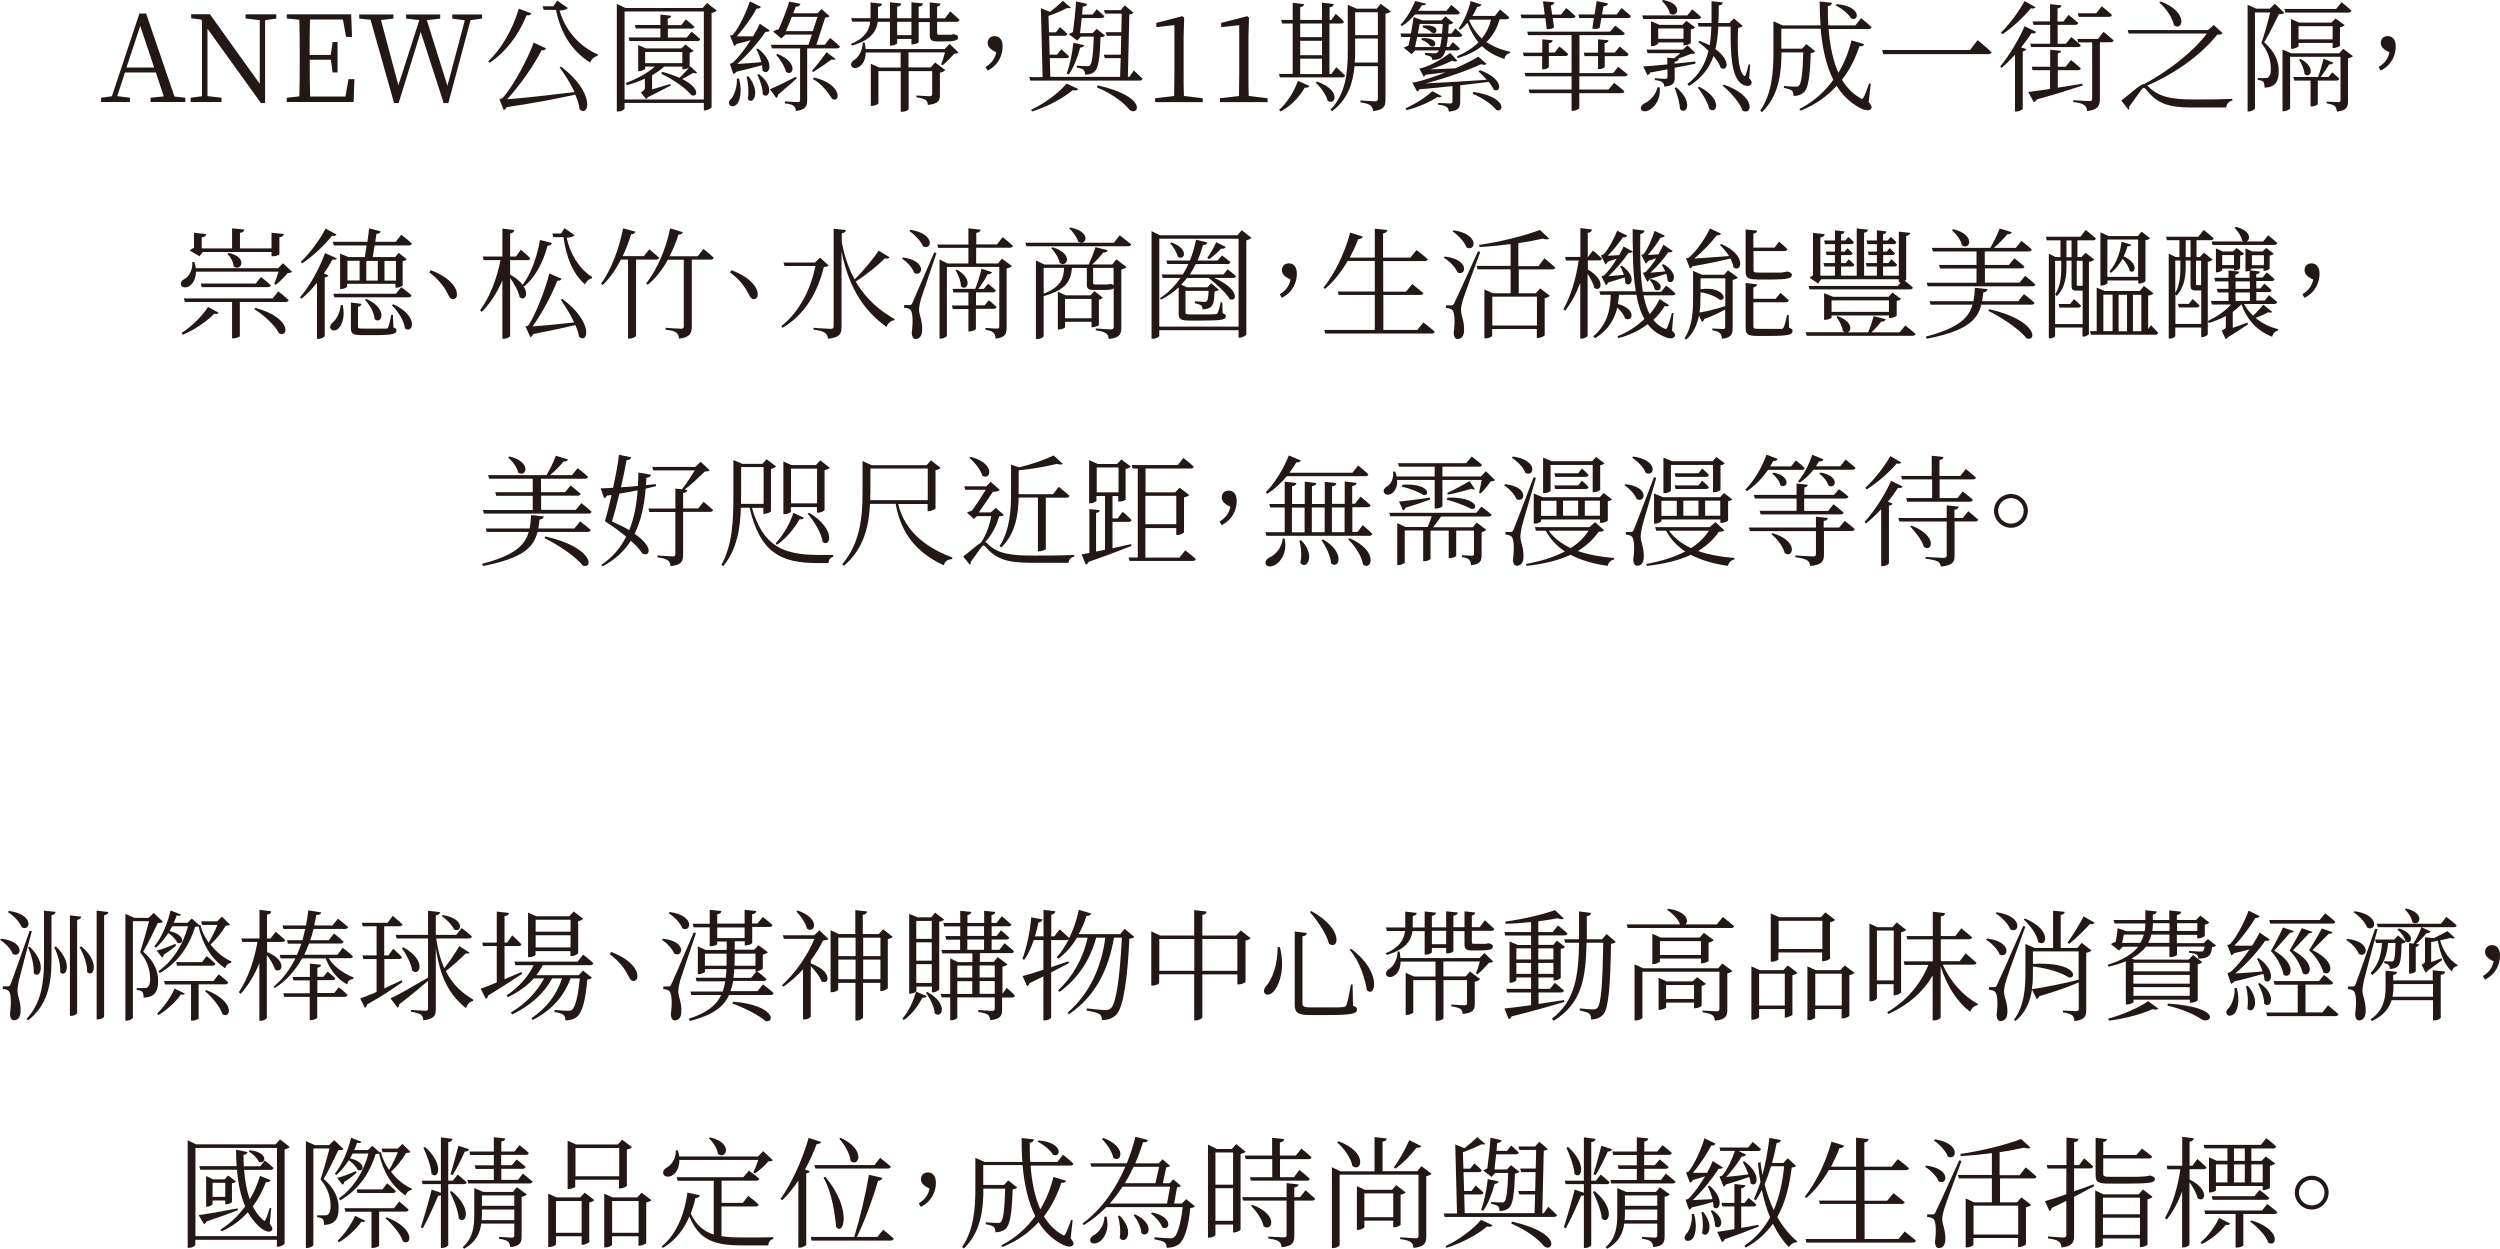 <?xml version="1.0" encoding="UTF-8"?>
<svg id="_圖層_2" data-name="圖層 2" xmlns="http://www.w3.org/2000/svg" viewBox="0 0 187.01 93.42">
  <defs>
    <style>
      .cls-1 {
        fill: #231815;
      }
    </style>
  </defs>
  <g id="_圖層_2-2" data-name="圖層 2">
    <g>
      <path class="cls-1" d="M13.86,7.31v.32h-2.6v-.32l.99-.1-.59-1.79h-2.31l-.58,1.77,.95,.12v.32h-2.16v-.32l.81-.11L10.43,1.01h.5l2.12,6.21,.81,.09Zm-2.33-2.26l-1.04-3.11-1.03,3.11h2.06Z"/>
      <path class="cls-1" d="M20.67,1.39l-.84,.12V7.71h-.31L15.52,2.15V7.19s1.05,.12,1.05,.12v.32h-2.31v-.32l.85-.11V1.58s-.07-.12-.07-.12l-.74-.09v-.31h1.4l3.73,5.21V1.51s-1.06-.13-1.06-.13v-.31h2.3v.31Z"/>
      <path class="cls-1" d="M26.51,5.93l-.06,1.7h-5v-.32l.94-.1c.03-.85,.03-1.73,.03-2.61v-.5c0-.87,0-1.76-.03-2.62l-.94-.1v-.31h4.82l.06,1.69h-.44l-.24-1.3h-2.46c-.03,.85-.03,1.73-.03,2.65h1.58l.14-.97h.37v2.28h-.37l-.13-.95h-1.58c0,1,0,1.88,.03,2.75h2.64l.23-1.3h.45Z"/>
      <path class="cls-1" d="M36.06,1.39l-.86,.12-1.66,6.2h-.35l-1.72-5.32-1.65,5.32h-.34l-1.76-6.23-.85-.09v-.31h2.56v.31l-.93,.11,1.3,4.88,1.57-4.88-.99-.11v-.31h2.55v.31l-1,.12,1.54,4.91,1.3-4.9-.94-.13v-.31h2.23v.31Z"/>
      <path class="cls-1" d="M39.75,1c-.04,.1-.15,.17-.36,.15-.65,1.58-1.62,2.79-2.75,3.54l-.12-.1c.93-.87,1.81-2.32,2.29-3.94l.94,.35Zm2.21,3.98c2.59,1.94,2.12,3.83,1.4,3.2-.04-.34-.16-.71-.33-1.1-1.27,.28-3.04,.63-5.12,.93-.07,.12-.14,.19-.23,.23l-.32-.82s.21-.04,.27-.12c.81-.93,1.89-2.98,2.29-4.11l.93,.43c-.04,.09-.15,.16-.34,.14-.53,1.06-1.61,2.63-2.58,3.67,1.13-.09,3.06-.3,5.05-.54-.32-.67-.74-1.34-1.12-1.85l.13-.06Zm.53-4.39c-.11,.12-.32,.18-.63,.2,.38,1.34,1.35,2.63,2.87,3.29l-.03,.1c-.26,.06-.47,.26-.55,.5-1.39-.86-2.21-2.21-2.56-3.94h-.92l-.08-.27h.8l.29-.42,.8,.55Z"/>
      <path class="cls-1" d="M53.62,.79c-.06,.08-.21,.14-.39,.18v7.06c0,.05-.29,.23-.5,.23h-.08v-.56h-5.93v.4c0,.09-.22,.24-.47,.24h-.11V.29l.64,.31h5.78l.33-.38,.73,.58Zm-.97,6.64V.86h-5.93V7.44h5.93Zm-2.49-1.03c-.34,.17-1.03,.55-1.7,.87-.04,.07-.08,.12-.13,.14l-.39-.49c.25-.17,.3-.23,.3-.33v-.71c-.41,.2-.87,.36-1.34,.49l-.09-.16c.84-.31,1.62-.74,2.18-1.23h-.73v.19s-.24,.15-.44,.15h-.08v-1.95l.57,.25h2.67l.29-.29,.61,.47c-.04,.05-.16,.12-.29,.14v1.07c0,.05-.28,.18-.46,.18h-.08v-.21h-1.37c-.25,.24-.56,.45-.9,.65v.41h0v.65c.39-.12,.88-.26,1.36-.41l.04,.13Zm1.55-4.04s.41,.31,.67,.57c-.02,.1-.1,.14-.22,.14h-5.07l-.07-.27h2.38v-.67h-1.84l-.07-.26h1.91v-.78l.81,.09c-.02,.11-.09,.18-.26,.21v.49h1.01l.34-.43s.4,.32,.65,.55c-.02,.1-.11,.14-.22,.14h-1.77v.67h1.41l.36-.44Zm-3.45,2.36h2.78v-.83h-2.78v.83Zm1.27,.65c.52,.14,.95,.3,1.3,.45,.27-.26,.6-.62,.81-.86l.5,.47c-.05,.07-.13,.08-.28,.02-.21,.13-.53,.31-.83,.46,1.43,.72,1.13,1.42,.68,1.2-.33-.42-1.19-1.09-2.24-1.59l.06-.14Z"/>
      <path class="cls-1" d="M55.28,5.88c.24,.88,.1,1.56-.12,1.87-.14,.19-.45,.28-.58,.1-.11-.15-.03-.35,.13-.48,.23-.27,.45-.92,.41-1.49h.16Zm1.64-5.37c-.04,.08-.14,.15-.32,.13-.34,.62-.95,1.49-1.49,2.08,.34,0,.77,0,1.22,0,.22-.36,.39-.68,.5-.95l.76,.52c-.04,.06-.16,.12-.32,.08-.47,.71-1.33,1.72-2.12,2.41,.46-.02,1.11-.06,1.8-.13-.09-.35-.23-.72-.38-.97l.12-.05c1.38,1.05,.81,2.13,.35,1.65,0-.12-.02-.26-.04-.4-.49,.13-1.19,.32-1.92,.49-.06,.09-.14,.14-.22,.17l-.27-.77s.18-.04,.24-.09c.41-.38,.91-1.03,1.32-1.67-.31,.09-.67,.19-1.04,.27-.05,.08-.13,.14-.19,.16l-.31-.77s.16-.04,.22-.08c.48-.54,1.05-1.82,1.26-2.49l.82,.41Zm-.93,5.2c.95,1.19,.33,2.21-.05,1.7,.09-.53,.03-1.21-.09-1.67l.14-.04Zm.77-.17c1.25,.95,.73,1.96,.3,1.51,0-.46-.22-1.09-.41-1.46l.12-.05Zm2.84,.32c-.31,.28-.78,.71-1.4,1.23,0,.12-.06,.2-.13,.24l-.47-.65c.34-.14,1.15-.53,1.94-.94l.05,.11Zm2.49-3.03s.46,.37,.74,.65c-.03,.1-.11,.14-.24,.14h-2.21v3.87c0,.44-.1,.73-.85,.81,0-.15-.05-.29-.15-.37-.12-.1-.32-.16-.67-.2v-.15s.77,.06,.95,.06c.15,0,.19-.04,.19-.17V3.62h-2.11l-.07-.27h2.81l.25-.76h-1.98l-.31,.29-.61-.52c.11-.07,.27-.14,.42-.17,.28-.61,.64-1.57,.79-2.07l.84,.17c-.04,.12-.13,.22-.36,.21-.04,.14-.11,.31-.18,.49h1.81l.31-.31,.59,.53c-.06,.07-.14,.09-.32,.1l-.66,2.04h.63l.4-.52Zm-3.93,1.2c1.63,.68,1.16,1.75,.63,1.34-.09-.41-.44-.95-.73-1.27l.1-.07Zm2.64-1.7l.35-1.07h-1.92c-.14,.37-.31,.77-.45,1.07h2.02Zm1.71,2.08c-.04,.06-.13,.08-.3,.04-.33,.25-.96,.67-1.39,.94l-.08-.1c.33-.36,.82-1,1.09-1.39l.67,.51Zm-1.63,1.39c2.12,.46,2.02,1.96,1.37,1.6-.3-.46-.75-1.11-1.44-1.49l.07-.11Z"/>
      <path class="cls-1" d="M71.07,.84s.44,.38,.71,.65c-.03,.1-.12,.14-.23,.14h-1.45v.84c0,.11,.02,.13,.18,.13h.74s.1,0,.13,0c.04,0,.11-.02,.15-.04h.08l.04,.02c.18,.05,.25,.1,.25,.22,0,.22-.24,.3-1.06,.3h-.48c-.5,0-.58-.14-.58-.5v-.95h-.83v1.49c0,.06-.23,.18-.43,.18h-.11v-.41h-1.07v.32c0,.06-.23,.18-.43,.18h-.11V1.63h-.91c-.09,.69-.5,1.37-1.92,1.78l-.09-.12c1.04-.42,1.38-1.04,1.45-1.67h-1.35l-.08-.26h1.45V.18l.86,.1c-.02,.12-.08,.2-.3,.23v.86h.89V.17l.85,.09c-.02,.13-.1,.21-.31,.24v.86h1.07V.17l.87,.09c-.02,.13-.11,.21-.33,.24v.86h.83V.18l.8,.09c0,.12-.1,.2-.25,.22v.88h.59l.39-.53Zm-.04,2.44l.67,.65c-.06,.06-.17,.08-.32,.09-.22,.25-.59,.64-.86,.86l-.12-.07c.1-.23,.22-.6,.29-.89h-2.73v1.12h1.67l.32-.37,.76,.57c-.05,.08-.21,.16-.4,.2v1.66c0,.41-.1,.67-.9,.75-.02-.16-.06-.3-.16-.37-.13-.08-.33-.15-.7-.2v-.14s.79,.06,.98,.06c.15,0,.2-.05,.2-.18v-1.7h-1.76v2.85c0,.05-.21,.19-.49,.19h-.1v-3.04h-1.67v2.41c0,.05-.25,.19-.48,.19h-.09v-3.15l.63,.28h1.6v-1.12h-2.61c0,.53-.21,.9-.52,1.08-.49,.28-.84-.23-.31-.55,.23-.14,.59-.59,.61-1.28h.14c.04,.18,.06,.33,.07,.49h5.91l.36-.37Zm-2.85-1.65h-1.07v1h1.07v-1Z"/>
      <path class="cls-1" d="M73.72,5.01c.49-.29,.71-.66,.81-1.1-.42-.19-.65-.4-.65-.7,0-.28,.19-.51,.52-.51,.37,0,.6,.28,.6,.78,0,.59-.27,1.38-1.13,1.8l-.15-.27Z"/>
      <path class="cls-1" d="M84.8,5.26s.42,.37,.67,.63c-.03,.1-.11,.14-.23,.14h-8.17l-.08-.26h1l-.13-5.16,.69,.28c.37-.29,.76-.63,.96-.83l.59,.51c-.05,.05-.14,.06-.25,.02-.31,.16-.88,.42-1.42,.6l.04,1.23h.51l.31-.39s.34,.28,.55,.51c-.03,.1-.1,.14-.22,.14h-1.14l.04,1.41h.55l.32-.41s.35,.31,.58,.53c-.02,.1-.1,.14-.23,.14h-1.21l.04,1.4h5.22l.04-1.4h-1.18l-.08-.26h1.27l.03-1.41h-1.08l-.08-.27h1.17l.03-1.39h-1.25l-.08-.26h1.26l.3-.36,.65,.56c-.06,.06-.14,.09-.31,.12l-.11,4.67h.11l.36-.51Zm-7.68,2.96c1.04-.48,2.16-1.34,2.66-1.97l.87,.4c-.05,.11-.19,.14-.42,.1-.66,.57-1.85,1.23-3.03,1.59l-.07-.13Zm3.99-4.85c-.03,.1-.13,.19-.31,.19-.19,.75-.49,1.5-.85,2.01l-.16-.07c.23-.6,.42-1.48,.5-2.3l.82,.18Zm-1.19-.8c.08-.05,.22-.12,.34-.17,.09-.66,.21-1.73,.23-2.29l.83,.18c-.03,.11-.11,.21-.32,.2-.02,.18-.04,.38-.05,.6h.78l.31-.4s.35,.3,.57,.52c-.02,.1-.11,.14-.23,.14h-1.46c-.04,.39-.09,.8-.13,1.13h.94l.3-.32,.63,.5c-.06,.07-.16,.11-.34,.13-.04,1.63-.17,2.33-.45,2.57-.19,.17-.45,.23-.7,.23,0-.14-.03-.29-.12-.37-.09-.07-.29-.14-.5-.16v-.15c.24,.02,.6,.04,.75,.04,.13,0,.19,0,.24-.07,.14-.14,.24-.78,.28-2.14h-.97l-.27,.3-.63-.49Zm2.18,3.81c3.94,.9,3,2.4,2.38,1.82-.41-.52-1.23-1.15-2.43-1.67l.05-.15Z"/>
      <path class="cls-1" d="M89.97,7.35v.29h-3.56v-.29l1.42-.17c0-.54,.02-1.07,.02-1.6V1.88l-1.35,.15v-.32l1.95-.5,.13,.11-.04,1.4v2.86c0,.53,0,1.06,.02,1.6l1.41,.17Z"/>
      <path class="cls-1" d="M94.82,7.35v.29h-3.56v-.29l1.42-.17c0-.54,.02-1.07,.02-1.6V1.88l-1.35,.15v-.32l1.95-.5,.13,.11-.04,1.4v2.86c0,.53,0,1.06,.02,1.6l1.41,.17Z"/>
      <path class="cls-1" d="M96.7,5.54V1.76h-.79l-.07-.27h.86V.21l.86,.1c-.03,.12-.11,.2-.3,.23v.95h1.63V.2l.88,.1c-.02,.13-.1,.22-.31,.24v.95h.13l.33-.45s.38,.32,.61,.58c-.02,.1-.11,.14-.23,.14h-.85v3.77h.14l.37-.5s.41,.36,.66,.62c-.02,.09-.11,.14-.23,.14h-4.65l-.07-.26h1.03Zm-1.02,2.68c.54-.47,1.08-1.26,1.41-2.17l.86,.38c-.04,.09-.17,.15-.35,.13-.46,.8-1.12,1.41-1.8,1.78l-.12-.12Zm1.58-6.45v1.01h1.63V1.76h-1.63Zm0,2.36h1.63v-1.08h-1.63v1.08Zm0,1.41h1.63v-1.15h-1.63v1.15Zm1.26,.57c1.83,.61,1.38,1.85,.79,1.42-.1-.45-.54-1.03-.9-1.35l.11-.07Zm5.51-5.26c-.06,.07-.21,.15-.39,.18V7.45c0,.48-.1,.77-.92,.86-.03-.18-.08-.34-.2-.42-.13-.1-.35-.18-.75-.23v-.15s.89,.07,1.08,.07c.16,0,.22-.05,.22-.2v-2.43h-1.75c-.11,1.26-.49,2.48-1.67,3.36l-.13-.1c1.14-1.18,1.3-2.74,1.3-4.44V.36l.67,.29h1.5l.29-.37,.76,.57Zm-.96,3.83v-1.8h-1.7v.88c0,.31,0,.61-.03,.92h1.73Zm-1.7-3.76v1.71h1.7V.92h-1.7Z"/>
      <path class="cls-1" d="M105.85,1.08c-.29,.33-.62,.65-.97,.87l-.12-.1c.44-.43,.87-1.19,1.1-1.78l.82,.21c-.03,.09-.1,.13-.31,.11-.09,.14-.18,.28-.29,.42h2.12l.36-.44s.4,.32,.65,.57c-.02,.1-.11,.14-.22,.14h-3.12Zm-.86,2.5c.1-.06,.23-.13,.37-.17,.04-.19,.1-.41,.14-.64h-.67l-.07-.26h.78c.09-.44,.16-.91,.2-1.23l.66,.24h1.44l.28-.3,.59,.48c-.05,.07-.17,.12-.34,.13,0,.25-.03,.47-.04,.68h.25l.28-.39s.32,.28,.53,.5c-.02,.1-.1,.14-.22,.14h-.86c-.03,.3-.06,.54-.11,.75h.2l.28-.36s.31,.26,.52,.48c-.02,.1-.11,.14-.22,.14h-.85c-.07,.26-.17,.43-.29,.52-.2,.17-.45,.18-.71,.19,0-.12-.03-.19-.1-.24-.07-.05-.25-.1-.43-.13v-.16c.22,.02,.53,.04,.68,.04,.13,0,.19-.02,.26-.08,.04-.03,.07-.08,.09-.14h-1.77l-.27,.28-.59-.48Zm2.85,3.62c-.07,.08-.14,.11-.33,.06-.49,.35-1.46,.77-2.29,.98l-.09-.13c.72-.32,1.58-.87,2.01-1.29l.7,.37Zm2.85-1.96c1.9,.69,1.58,1.79,1.04,1.46-.07-.18-.21-.37-.36-.57-.59,.07-1.31,.15-2.14,.25v1.22c0,.43-.11,.68-.85,.75-.02-.14-.06-.26-.15-.34-.1-.08-.3-.14-.65-.18v-.13s.73,.04,.89,.04c.15,0,.18-.04,.18-.14v-1.16c-.76,.08-1.58,.17-2.47,.24-.05,.1-.12,.15-.17,.18l-.36-.68s.2-.02,.3-.05c.68-.16,1.46-.43,2.19-.72-.46,.05-.97,.13-1.5,.18-.04,.08-.09,.13-.14,.15l-.33-.61s.13-.03,.21-.05c.75-.2,1.68-.8,2.1-1.12l.53,.58c-.06,.06-.2,.1-.38,0-.4,.21-1.03,.45-1.64,.65,.51-.02,1.18-.04,1.87-.08,.7-.31,1.32-.62,1.73-.87l.61,.54c-.06,.07-.21,.11-.4,.02-.94,.44-2.62,1.04-4.16,1.44,1.11-.05,2.78-.15,4.57-.27-.2-.24-.42-.46-.61-.62l.09-.08Zm-4.68-2.47c-.05,.27-.11,.52-.16,.75h1.87c.04-.19,.09-.42,.13-.75h-1.84Zm.19-.98c-.04,.23-.09,.47-.14,.72h1.81c.02-.22,.04-.45,.05-.72h-1.72Zm.16,1.06c.36-.02,.69,.04,.9,.2,.24,.21,.04,.59-.28,.37-.12-.16-.38-.36-.65-.44l.03-.13Zm.09-.94c.34-.04,.67,0,.88,.13,.25,.2,.09,.59-.24,.39-.13-.14-.41-.32-.67-.38l.03-.14Zm5.72-.44c-.2,.68-.51,1.22-.98,1.68,.48,.31,1.05,.57,1.78,.72l-.02,.1c-.21,.05-.37,.18-.41,.44-.72-.23-1.27-.55-1.68-.96-.49,.38-1.09,.68-1.81,.9l-.06-.14c.67-.29,1.2-.63,1.6-1.04-.34-.42-.6-.91-.82-1.47-.17,.2-.35,.39-.54,.53l-.13-.1c.38-.48,.72-1.24,.91-2.05l.81,.26c-.04,.1-.14,.18-.32,.17-.11,.24-.22,.47-.36,.68h1.69l.37-.48s.43,.33,.7,.59c-.02,.1-.11,.14-.23,.14h-.49Zm-2.27,.07c.24,.52,.54,.97,.95,1.34,.32-.4,.55-.88,.69-1.41h-1.59l-.05,.07Zm.31,5.34c2.54,.36,2.31,1.59,1.72,1.35-.24-.33-.9-.85-1.77-1.22l.05-.13Z"/>
      <path class="cls-1" d="M115.58,1.36h-1.77l-.07-.27h1.81l-.13-.99,.85,.07c0,.11-.08,.2-.27,.24l.11,.68h.66l.39-.49s.42,.34,.7,.61c-.03,.1-.11,.14-.23,.14h-1.48l.1,.68c-.08,.11-.29,.16-.55,.15l-.1-.83Zm-.21,2.84h-1.38l-.07-.26h1.45v-1l.78,.07c-.02,.12-.1,.2-.29,.22v.7h.44l.35-.45s.41,.31,.66,.57c-.02,.1-.11,.14-.22,.14h-1.23v.82c0,.06-.23,.18-.4,.18h-.1v-1Zm5.66,.79s.44,.33,.73,.58c-.03,.1-.12,.14-.24,.14h-3.38v.99h2.18l.42-.5s.47,.35,.77,.63c-.03,.1-.12,.14-.24,.14h-3.13v1.13s-.19,.19-.49,.19h-.09v-1.32h-3.13l-.08-.27h3.21v-.99h-3.44l-.08-.26h3.52V2.63h-3.25l-.07-.26h6.19l.4-.45s.43,.32,.71,.57c-.03,.1-.11,.14-.23,.14h-3.16v2.84h2.51l.39-.47Zm.27-4.39s.43,.34,.7,.61c-.03,.1-.12,.14-.23,.14h-1.98l-.13,.74c-.11,.07-.32,.11-.55,.05l.12-.79h-1.09l-.07-.27h1.21l.16-1,.85,.18c-.04,.12-.13,.21-.35,.21l-.1,.61h1.09l.38-.49Zm-.14,2.89s.42,.31,.67,.57c-.03,.1-.12,.14-.23,.14h-1.56v.8c0,.06-.22,.17-.39,.17h-.11v-.97h-1.01l-.06-.26h1.07v-1l.78,.07c-.02,.12-.09,.2-.29,.22v.7h.77l.35-.45Z"/>
      <path class="cls-1" d="M124.15,6.55c.09,.9-.39,1.47-.76,1.67-.23,.14-.53,.16-.63-.03-.07-.17,.04-.33,.22-.44,.4-.17,.89-.64,1.01-1.22h.16Zm-1.23-5.13l-.07-.27h3.37l.37-.45s.4,.32,.66,.58c-.03,.1-.12,.14-.23,.14h-4.09Zm2.36,4.33c0,.44-.09,.67-.78,.73-.02-.14-.05-.25-.14-.32-.1-.08-.27-.14-.58-.17v-.14s.65,.05,.79,.05c.13,0,.16-.05,.16-.16v-.55c-.39,.08-.82,.15-1.29,.23-.04,.12-.13,.17-.21,.2l-.31-.65c.38-.02,1.03-.08,1.8-.15v-.51l.5,.05c.16-.12,.33-.25,.48-.38h-2.45l-.08-.27h2.72l.34-.32,.59,.57c-.06,.06-.18,.07-.36,.08-.24,.11-.61,.24-.95,.35h.07c-.03,.14-.11,.2-.31,.23v.14l1.54-.16,.02,.16c-.43,.09-.94,.2-1.56,.31v.68Zm.65-2.35v-.23h-1.89v.1s-.19,.18-.46,.18h-.08V1.59l.65,.27h1.7l.3-.3,.66,.49c-.05,.05-.18,.13-.33,.15v1.01c0,.05-.28,.18-.46,.18h-.08Zm0-.5v-.77h-1.89v.77h1.89Zm-1.52-2.9c1.57,.28,1.07,1.4,.5,1.01-.06-.32-.35-.72-.59-.94l.09-.07Zm.99,6.54c1.32,1.11,.73,2.12,.27,1.62-.02-.49-.22-1.14-.4-1.58l.13-.04Zm5.46-.68c.16,.18,.21,.3,.15,.41-.11,.22-.41,.19-.7,.03-.84-.55-.86-2.4-.85-4.31h-.92c-.04,.59-.09,1.15-.22,1.68,1.18,.85,.91,1.72,.4,1.41-.09-.29-.3-.59-.54-.89-.31,.87-.84,1.63-1.83,2.24l-.13-.14c.9-.69,1.35-1.53,1.58-2.49-.25-.25-.53-.49-.77-.66l.1-.08c.29,.1,.53,.22,.76,.33,.07-.44,.11-.92,.13-1.4h-.95l-.08-.27h1.04c0-.51,0-1.05,0-1.63l.84,.09c-.02,.12-.09,.21-.3,.23,0,.44,0,.88-.03,1.31h.83l.33-.34,.66,.56c-.05,.06-.17,.13-.34,.14-.07,1.3-.05,3.18,.43,3.58,.07,.05,.1,.03,.14-.07,.07-.22,.15-.48,.22-.78l.11,.02-.07,1.04Zm-3.75,.63c1.8,.92,1.31,2.11,.75,1.66-.11-.5-.53-1.18-.86-1.6l.11-.05Zm1.84-.16c2.48,.86,2.12,2.36,1.4,1.94-.21-.61-.93-1.4-1.5-1.87l.1-.07Z"/>
      <path class="cls-1" d="M139.75,7.58c.27,.33,.3,.45,.22,.55-.19,.27-.74,.04-1.17-.25-.58-.38-1.04-.86-1.41-1.46-.68,.76-1.58,1.41-2.7,1.86l-.09-.12c1.07-.55,1.91-1.31,2.54-2.19-.53-1.05-.82-2.36-.95-3.82h-2.94v1.49h1.55l.32-.34,.67,.53c-.06,.07-.17,.12-.34,.14-.05,1.8-.2,2.64-.51,2.94-.19,.18-.48,.27-.78,.27,0-.16-.03-.32-.13-.41-.1-.08-.35-.15-.59-.19v-.15c.26,.03,.7,.05,.86,.05,.14,0,.21,0,.27-.07,.18-.17,.28-.96,.32-2.49h-1.63c0,1.39-.14,3.21-1.46,4.47l-.13-.11c.89-1.3,.99-2.92,.99-4.42V1.59l.69,.31h2.83c-.04-.58-.06-1.18-.06-1.79l.92,.1c-.02,.12-.09,.23-.31,.25,0,.49,0,.96,.04,1.44h2.02l.43-.54s.49,.39,.78,.67c-.02,.09-.11,.14-.23,.14h-2.98c.09,1.2,.31,2.34,.73,3.27,.46-.77,.78-1.59,.98-2.42l.95,.29c-.04,.11-.12,.16-.36,.15-.28,.85-.69,1.72-1.3,2.51,.34,.56,.77,1.02,1.32,1.34,.16,.12,.23,.12,.31-.06,.11-.21,.28-.65,.4-1.01l.12,.02-.15,1.33Zm-2.36-7.27c1.89,.15,1.69,1.34,1.08,1.07-.19-.35-.73-.77-1.16-.98l.08-.09Z"/>
      <path class="cls-1" d="M147.36,3.75l.57-.75s.66,.53,1.05,.91c-.03,.11-.13,.14-.27,.14h-7.83l-.09-.31h6.57Z"/>
      <path class="cls-1" d="M152.3,2.39c-.05,.1-.13,.14-.34,.1-.2,.31-.47,.68-.77,1.05l.39,.14c-.03,.08-.11,.14-.27,.16v4.29c0,.05-.23,.21-.47,.21h-.11V4.09c-.32,.35-.65,.69-1,.99l-.11-.1c.72-.87,1.48-2.19,1.83-3.02l.85,.42Zm-.05-1.85c-.05,.09-.13,.13-.33,.08-.48,.59-1.31,1.4-2.13,1.94l-.11-.12c.68-.67,1.41-1.68,1.76-2.36l.81,.45Zm3.53,5.86c-.79,.26-1.89,.61-3.43,1.04-.04,.11-.13,.17-.22,.2l-.41-.76c.35-.04,.93-.12,1.63-.23v-1.4h-1.31l-.06-.26h1.38v-1.27l.81,.08c0,.1-.07,.17-.24,.2v.99h.59l.4-.5s.45,.36,.73,.62c-.03,.1-.11,.14-.23,.14h-1.49v1.31c.58-.09,1.2-.19,1.83-.3l.03,.13Zm-2.43-4.8V.31l.86,.09c-.02,.12-.09,.19-.3,.23v.98h.44l.39-.5s.44,.35,.72,.61c-.03,.1-.11,.14-.23,.14h-1.31v1.41h.62l.4-.5s.44,.35,.71,.62c-.02,.1-.11,.13-.23,.13h-3.48l-.07-.25h1.49V1.86h-1.24l-.07-.26h1.31Zm3.99,.77s.48,.38,.77,.65c-.03,.1-.12,.14-.23,.14h-.8V7.41c0,.47-.12,.81-.96,.9,0-.19-.07-.35-.2-.44-.14-.11-.38-.18-.83-.24v-.14s.99,.07,1.2,.07c.17,0,.21-.04,.21-.17V3.17h-1.04l-.07-.26h1.55l.41-.53Zm-1.84-1.11l-.07-.27h1.38l.41-.52s.48,.37,.76,.65c-.02,.1-.1,.14-.23,.14h-2.24Z"/>
      <path class="cls-1" d="M160.64,6.41c.81,.86,1.81,1.03,3.47,1.03,1.02,0,1.84,0,2.88-.04v.12c-.28,.05-.42,.26-.47,.52h-2.6c-1.72,0-2.58-.3-3.4-1.37-.13-.14-.21-.12-.3,0-.2,.28-.67,.9-.96,1.33,.04,.07,.02,.14-.04,.21l-.54-.69c.54-.4,1.44-1.23,1.66-1.23h.05c1.76-.94,3.66-2.4,4.69-3.78h-5.84l-.08-.26h6l.44-.38,.66,.61c-.08,.09-.17,.11-.4,.11-1.15,1.45-3.08,2.89-5.23,3.8l.04,.03Zm.98-6.3c2.13,.79,1.66,2.27,1,1.78-.1-.58-.63-1.3-1.1-1.71l.1-.07Z"/>
      <path class="cls-1" d="M170.87,.97c-.07,.07-.2,.09-.4,.09-.27,.54-.76,1.57-1.1,2.1,.79,.69,1.09,1.43,1.09,2.12,0,.86-.28,1.24-1.06,1.28,0-.19-.04-.38-.1-.45-.06-.06-.22-.11-.41-.13v-.14h.56c.09,0,.14,0,.21-.05,.13-.08,.21-.28,.21-.61,0-.64-.19-1.31-.71-1.96,.2-.55,.49-1.58,.66-2.29h-1.14v7.2s-.19,.21-.46,.21h-.09V.36l.66,.29h1l.38-.37,.71,.69Zm5.15,3.22c-.05,.06-.2,.14-.38,.17v3.18c0,.46-.09,.73-.83,.81-.02-.17-.06-.31-.15-.41-.11-.09-.3-.16-.62-.21v-.13s.7,.04,.86,.04c.14,0,.18-.04,.18-.16v-3.23h-3.77v3.87s-.2,.2-.48,.2h-.09V3.71l.67,.28h3.57l.3-.34,.73,.55Zm-5.07-3.25l-.07-.27h3.87l.41-.5s.45,.35,.74,.63c-.02,.1-.11,.14-.23,.14h-4.72Zm3.54,2.65v-.38h-2.55v.26s-.25,.18-.48,.18h-.08V1.42l.6,.27h2.42l.31-.31,.68,.5c-.05,.06-.19,.14-.35,.16v1.37c0,.05-.28,.18-.47,.18h-.08Zm-1.11,2.45v1.76s-.19,.16-.45,.16h-.09v-1.93h-1.22l-.07-.27h1.85c.16-.43,.34-1.04,.41-1.37l.72,.29c-.02,.08-.11,.16-.3,.14-.14,.24-.39,.61-.63,.94h.58l.28-.35s.32,.26,.53,.48c-.03,.1-.1,.14-.22,.14h-1.39Zm1.11-3.1v-.98h-2.55v.98h2.55Zm-2.4,1.47c1.21,.64,.72,1.51,.3,1.13-.02-.35-.23-.8-.41-1.08l.11-.05Z"/>
      <path class="cls-1" d="M177.93,5.01c.49-.29,.71-.66,.81-1.1-.42-.19-.65-.4-.65-.7,0-.28,.19-.51,.52-.51,.37,0,.6,.28,.6,.78,0,.59-.27,1.38-1.13,1.8l-.15-.27Z"/>
      <path class="cls-1" d="M14.66,20.32c0,.55-.25,.92-.5,1.08-.22,.14-.52,.14-.61-.06-.08-.18,.04-.36,.23-.46,.35-.18,.66-.7,.6-1.28h.16c.05,.15,.09,.32,.11,.46h6.16l.36-.37,.68,.64c-.06,.06-.16,.09-.33,.1-.22,.26-.59,.65-.89,.87l-.12-.06c.1-.24,.24-.61,.33-.92h-6.17Zm-1.08,4.59c.78-.5,1.59-1.32,1.98-1.95l.79,.43c-.06,.09-.13,.12-.33,.08-.5,.53-1.41,1.18-2.35,1.57l-.09-.13Zm7.24-3.11s.48,.36,.77,.65c-.02,.1-.11,.14-.23,.14h-3.42v2.57s-.19,.15-.48,.15h-.1v-2.72h-3.53l-.08-.27h6.65l.41-.52Zm-6.65-3.06c.08-.07,.22-.15,.34-.21v-1.12l.92,.1c-.02,.14-.12,.22-.34,.25v.82h2.27v-1.5l.92,.09c-.02,.13-.11,.22-.33,.25v1.16h2.36v-1.17l.93,.09c-.03,.13-.11,.22-.34,.25v1.26c0,.06-.25,.16-.48,.16h-.11v-.32h-5.14l-.25,.32-.74-.44Zm4.95,2.48l.4-.5s.45,.34,.74,.62c-.02,.1-.12,.14-.23,.14h-4.94l-.07-.27h4.11Zm-2.01-2.3c1.49,.32,.91,1.44,.37,1-.02-.32-.24-.71-.47-.93l.1-.07Zm1.98,4.11c2.74,.72,2.52,2.28,1.78,1.9-.3-.62-1.19-1.39-1.85-1.81l.07-.09Z"/>
      <path class="cls-1" d="M25.21,19.31c-.05,.09-.13,.14-.34,.11-.17,.31-.39,.68-.64,1.04l.34,.14c-.04,.08-.13,.13-.28,.16v4.38c0,.05-.24,.21-.46,.21h-.12v-4.2c-.34,.44-.74,.86-1.16,1.2l-.11-.11c.81-.93,1.53-2.34,1.87-3.31l.89,.4Zm-.04-1.77c-.05,.1-.13,.14-.33,.09-.49,.63-1.36,1.49-2.24,2.07l-.1-.11c.73-.7,1.49-1.76,1.85-2.49l.82,.44Zm.47,5.3c.18,.84-.04,1.44-.3,1.71-.16,.18-.48,.24-.6,.05-.11-.16,0-.36,.16-.49,.26-.21,.57-.77,.58-1.29h.16Zm1.84-4.74c.05-.34,.1-.71,.13-1.02l.87,.23c-.04,.12-.14,.18-.32,.18l-.09,.6h1.53l.42-.53s.49,.37,.79,.66c-.03,.1-.11,.14-.24,.14h-2.55c-.04,.31-.09,.62-.14,.87h1.68l.26-.31,.61,.47c-.05,.07-.14,.12-.31,.14v1.83s-.21,.16-.45,.16h-.09v-.29h-3.62v.23s-.17,.16-.44,.16h-.08v-2.65l.63,.26h1.22c.04-.24,.09-.55,.13-.87h-2.45l-.07-.27h2.56Zm2.54,3.39s.48,.34,.77,.61c-.03,.1-.11,.14-.23,.14h-5.55l-.07-.27h4.67l.41-.49Zm-4.03-.51h.91v-1.47h-.91v1.47Zm3.44,3.51c.18,.07,.23,.13,.23,.23,0,.25-.27,.35-1.64,.35h-.97c-.68,0-.8-.13-.8-.53v-1.91l.79,.1c0,.1-.1,.19-.26,.22v1.49c0,.12,.04,.14,.35,.14h.9c.41,0,.73,0,.85,0,.09,0,.13-.03,.16-.11,.06-.12,.15-.5,.23-.92h.12l.04,.95Zm-2.03-2.13c1.68,.74,1.14,1.98,.62,1.51-.02-.49-.38-1.09-.72-1.44l.1-.07Zm.86-2.84h-.86v1.47h.86v-1.47Zm.5,0v1.47h.86v-1.47h-.86Zm.66,3.24c1.95,.88,1.47,2.28,.87,1.8-.06-.58-.55-1.31-.98-1.73l.11-.07Z"/>
      <path class="cls-1" d="M32.22,20.21c.87,.33,1.43,.74,1.76,1.21,.13,.2,.22,.43,.2,.65,0,.17-.12,.31-.3,.31-.16,0-.26-.13-.39-.41-.3-.58-.71-1.09-1.38-1.6l.11-.15Z"/>
      <path class="cls-1" d="M39.14,21.38c.45,.67,.1,1.16-.27,.85-.08-.44-.41-1.01-.71-1.44v4.33c0,.09-.25,.22-.46,.22h-.12v-4.37c-.37,.88-.87,1.68-1.54,2.36l-.13-.12c.76-1.04,1.26-2.39,1.53-3.75h-1.26l-.07-.27h1.47v-2.09l.89,.11c-.03,.14-.09,.22-.31,.25v1.73h.43l.37-.51s.45,.36,.71,.64c-.03,.1-.11,.14-.23,.14h-1.28v1.08c.45,.25,.75,.52,.93,.77,.61-.8,1.08-2.03,1.3-3.36l.9,.23c-.04,.12-.14,.19-.33,.2-.35,1.31-.95,2.38-1.74,3.04l-.07-.04Zm2.93,.98c2.37,1.78,1.92,3.4,1.25,2.84-.04-.26-.14-.57-.28-.88-.79,.18-1.91,.43-3.15,.67-.05,.12-.14,.2-.22,.23l-.36-.79s.19-.05,.24-.12c.56-.86,1.29-2.8,1.54-3.85l.92,.39c-.04,.09-.14,.17-.32,.15-.39,1.01-1.15,2.45-1.85,3.42,.7-.05,1.87-.16,3.11-.3-.28-.6-.68-1.23-1-1.69l.13-.06Zm.91-4.76c-.09,.11-.32,.16-.59,.19,.25,1.15,.88,2.28,1.9,2.93l-.02,.1c-.23,.05-.43,.24-.51,.46-.93-.83-1.4-2.04-1.61-3.54h-.76l-.07-.27h.65l.26-.4,.76,.53Z"/>
      <path class="cls-1" d="M47.58,19.42v5.72s-.2,.19-.5,.19h-.1v-5.91h-.53c-.39,.76-.85,1.4-1.36,1.9l-.13-.09c.71-.99,1.34-2.53,1.65-4.15l.92,.25c-.04,.11-.13,.2-.32,.19-.17,.58-.39,1.13-.63,1.64h1.58l.41-.51s.46,.37,.74,.63c-.03,.1-.12,.14-.24,.14h-1.49Zm5.04-.8s.49,.38,.77,.66c-.02,.1-.12,.14-.23,.14h-1.41v5c0,.48-.12,.83-.96,.91,0-.18-.07-.35-.19-.44-.14-.11-.37-.18-.81-.23v-.14s.96,.07,1.15,.07c.16,0,.21-.04,.21-.18v-4.98h-1.19c-.42,.76-.93,1.4-1.5,1.87l-.13-.09c.77-.97,1.46-2.48,1.8-4.13l.95,.29c-.04,.1-.13,.18-.33,.18-.18,.58-.41,1.13-.67,1.62h2.11l.42-.54Z"/>
      <path class="cls-1" d="M54.72,20.21c.87,.33,1.43,.74,1.76,1.21,.13,.2,.22,.43,.2,.65,0,.17-.12,.31-.3,.31-.16,0-.26-.13-.39-.41-.3-.58-.71-1.09-1.38-1.6l.11-.15Z"/>
      <path class="cls-1" d="M61.98,19.85c-.06,.08-.15,.11-.35,.12-.43,1.73-1.29,3.48-3.09,4.55l-.1-.12c1.4-1.1,2.21-2.81,2.56-4.5h-2.31l-.08-.26h2.35l.38-.37,.65,.59Zm4.56-.6c-.05,.09-.14,.12-.34,.07-.5,.5-1.35,1.21-2.19,1.74,.78,1.34,1.85,2.21,2.91,2.81l-.04,.09c-.25,.03-.46,.22-.57,.5-1.55-1.14-2.76-2.7-3.36-5.64v5.62c0,.5-.1,.81-1.01,.9-.03-.2-.09-.35-.23-.44-.15-.11-.4-.19-.86-.24v-.14s1.06,.08,1.28,.08c.17,0,.23-.05,.23-.21v-7.28l.92,.1c-.03,.13-.1,.21-.31,.24v.68c.21,1.1,.54,2.01,.96,2.77,.67-.66,1.41-1.56,1.8-2.15l.82,.5Z"/>
      <path class="cls-1" d="M67.56,19.26c1.83,.26,1.45,1.52,.82,1.15-.12-.39-.54-.82-.91-1.07l.09-.08Zm2.5-.35c-.36,1.08-1.05,3.09-1.18,3.49-.07,.28-.13,.55-.13,.77,0,.4,.27,.83,.23,1.57-.02,.39-.2,.62-.5,.62-.16,0-.26-.17-.28-.45,.12-.92,.07-1.64-.13-1.76-.12-.09-.25-.12-.44-.13v-.2h.4c.11,0,.14,0,.23-.18q.14-.31,1.62-3.75l.17,.04Zm-1.95-1.72c1.93,.32,1.58,1.59,.93,1.23-.16-.4-.64-.88-1.02-1.15l.09-.08Zm4.91,1.35v1.17h1.63l.3-.36,.75,.55c-.06,.07-.22,.15-.4,.18v4.4c0,.48-.08,.77-.82,.85-.02-.18-.06-.35-.16-.44-.09-.1-.28-.17-.6-.22v-.14s.7,.05,.86,.05c.14,0,.17-.04,.17-.18v-4.43h-3.92v5.14c0,.07-.22,.22-.46,.22h-.09v-5.92l.6,.3h1.56v-1.17h-2.26l-.07-.25h2.33v-1.21l.91,.1c-.02,.13-.11,.22-.32,.24v.86h1.55l.42-.54s.49,.38,.77,.65c-.02,.1-.11,.14-.23,.14h-2.51Zm-.02,4.59v1.49s-.19,.17-.47,.17h-.09v-1.67h-1.16l-.07-.27h1.23v-.97h-1.12l-.06-.27h1.69c.18-.44,.37-1.05,.47-1.51l.79,.26c-.03,.1-.14,.16-.33,.15-.16,.32-.41,.75-.7,1.1h.41l.32-.38s.36,.27,.58,.5c-.03,.1-.11,.14-.22,.14h-1.26v.97h.64l.32-.38s.35,.28,.58,.5c-.03,.1-.1,.14-.22,.14h-1.31Zm-1.41-2.95c1.28,.73,.72,1.67,.29,1.23,0-.38-.21-.88-.4-1.19l.11-.05Z"/>
      <path class="cls-1" d="M83.76,17.6s.52,.4,.86,.68c-.03,.1-.12,.14-.24,.14h-7.6l-.08-.26h6.62l.45-.57Zm-.24,1.8l.75,.58c-.06,.06-.21,.15-.39,.18v4.34c0,.47-.1,.77-.94,.86-.03-.19-.06-.34-.2-.42-.14-.1-.36-.18-.77-.23v-.14s.91,.07,1.12,.07c.17,0,.22-.06,.22-.2v-2.89c-.09,.12-.34,.15-.99,.14h-.49c-.46,0-.53-.12-.53-.43v-1.22h-1.11c-.09,.9-.35,1.62-2.12,2.11v2.99c0,.07-.22,.22-.48,.22h-.1v-5.88l.64,.31h3.31c.17-.38,.38-.91,.51-1.3l.91,.23c-.04,.11-.14,.18-.33,.18-.22,.27-.51,.6-.83,.88h1.5l.31-.38Zm-5.45,2.57c1.32-.52,1.49-1.17,1.53-1.93h-1.53v1.93Zm.66-3.47c1.62,.47,1.1,1.58,.53,1.16-.06-.38-.37-.84-.63-1.11l.1-.05Zm3.48,5.83s-.3,.15-.47,.15h-.09v-.41h-1.98v.4c0,.05-.23,.18-.46,.18h-.08v-2.83l.58,.27h1.86l.3-.31,.63,.49c-.04,.05-.16,.13-.3,.14v1.91Zm-.56-.52v-1.45h-1.98v1.45h1.98Zm-1.58-6.79c1.66,.33,1.16,1.44,.58,1.05-.09-.33-.41-.75-.67-.99l.09-.06Zm3.02,4.22c.11,.03,.17,.05,.21,.09v-1.29h-1.53v1.11c0,.09,.03,.13,.18,.13h.41c.16,0,.32,0,.39,0h.1s.11-.02,.14-.03h.11Z"/>
      <path class="cls-1" d="M93.62,17.79c-.05,.08-.21,.14-.39,.19v7.05c0,.05-.29,.23-.5,.23h-.08v-.56h-5.93v.4c0,.09-.22,.24-.47,.24h-.11v-8.05l.64,.31h5.78l.33-.38,.73,.58Zm-.97,6.64v-6.57h-5.93v6.57h5.93Zm-.83-4.29s.39,.29,.64,.51c-.03,.1-.11,.14-.22,.14h-1.42c1.94,.83,1.73,1.85,1.16,1.58-.27-.48-1.02-1.15-1.57-1.58h-1.62c-.13,.18-.28,.35-.43,.51l.43,.19h1.53l.28-.3,.58,.49c-.05,.06-.16,.09-.32,.12-.03,.71-.1,1.04-.32,1.19-.15,.11-.38,.15-.59,.15,0-.12-.02-.24-.12-.31-.08-.06-.27-.1-.45-.14v-.15c.22,0,.55,.04,.68,.04,.11,0,.16,0,.21-.05,.07-.07,.12-.31,.14-.77h-1.73v1.6c0,.13,.04,.16,.39,.16h.94c.44,0,.77,0,.9-.02,.1,0,.13-.02,.17-.09,.07-.1,.15-.44,.24-.8h.11l.03,.82c.19,.07,.24,.13,.24,.23,0,.24-.26,.32-1.7,.32h-1.02c-.68,0-.81-.13-.81-.52v-1.97c-.36,.35-.8,.66-1.31,.92l-.1-.1c.64-.41,1.14-.94,1.55-1.52h-1.34l-.07-.26h1.58c.15-.25,.3-.51,.41-.78h-1.57l-.07-.26h1.76c.21-.51,.35-1.04,.46-1.56l.85,.21c-.04,.13-.15,.19-.33,.19-.11,.38-.24,.78-.41,1.16h1.49l.34-.38s.38,.27,.63,.5c-.02,.1-.11,.14-.23,.14h-2.36c-.13,.27-.28,.52-.45,.78h2.52l.32-.4Zm-4.19-2c1.4,.5,.94,1.42,.47,1.06-.07-.32-.33-.75-.57-1l.1-.06Zm4.06,.33c-.05,.1-.15,.16-.34,.13-.28,.29-.62,.6-.91,.79l-.13-.11c.21-.27,.46-.7,.67-1.16l.71,.35Z"/>
      <path class="cls-1" d="M95.73,22.01c.49-.29,.71-.66,.81-1.1-.42-.19-.65-.4-.65-.7,0-.28,.19-.51,.52-.51,.37,0,.6,.28,.6,.78,0,.59-.27,1.38-1.13,1.8l-.15-.27Z"/>
      <path class="cls-1" d="M106.46,24.11s.53,.4,.86,.7c-.03,.1-.11,.14-.23,.14h-7.96l-.07-.27h3.78v-2.62h-2.7l-.07-.25h2.77v-2.29h-2.03c-.49,.85-1.07,1.56-1.69,2.09l-.12-.09c.78-.97,1.57-2.5,2-4.12l.95,.3c-.04,.11-.15,.19-.35,.18-.18,.49-.4,.95-.63,1.39h1.87v-2.17l.94,.11c-.03,.13-.1,.22-.32,.25v1.81h2.04l.46-.56s.51,.37,.84,.68c-.03,.1-.12,.14-.24,.14h-3.09v2.29h1.7l.47-.57s.51,.4,.84,.68c-.02,.09-.11,.13-.23,.13h-2.77v2.62h2.54l.47-.58Z"/>
      <path class="cls-1" d="M108.08,19.19c1.92,.23,1.58,1.53,.94,1.18-.15-.4-.62-.85-1.02-1.09l.08-.09Zm2.65-.35c-.4,1.11-1.17,3.17-1.3,3.6-.08,.28-.14,.55-.14,.77,0,.4,.26,.81,.23,1.54-.02,.39-.19,.61-.5,.61-.16,0-.26-.16-.28-.44,.12-.93,.07-1.62-.13-1.75-.13-.09-.25-.12-.45-.13v-.2h.4c.11,0,.14,0,.23-.17q.16-.32,1.77-3.87l.17,.04Zm-1.98-1.61c1.97,.3,1.62,1.64,.95,1.28-.14-.42-.64-.93-1.04-1.2l.08-.08Zm6.79,2.1s.5,.4,.8,.68c-.03,.1-.1,.14-.23,.14h-2.5v1.79h1.27l.33-.37,.73,.56c-.06,.07-.21,.14-.39,.18v2.76c0,.06-.3,.21-.5,.21h-.09v-.67h-3.34v.5c0,.06-.24,.2-.49,.2h-.09v-3.66l.63,.29h1.33v-1.79h-2.47l-.07-.26h2.54v-1.63c-.76,.1-1.56,.18-2.32,.22l-.04-.16c1.59-.22,3.54-.72,4.55-1.12l.7,.65c-.09,.07-.26,.08-.48,0-.51,.12-1.14,.24-1.83,.34v1.72h1.5l.43-.56Zm-3.91,2.86v2.16h3.34v-2.16h-3.34Z"/>
      <path class="cls-1" d="M118.76,20.15c1.42,.81,1,1.76,.5,1.38-.07-.31-.29-.73-.5-1.05v4.62c0,.08-.23,.23-.43,.23h-.12v-4.17c-.28,.76-.65,1.46-1.13,2.08l-.13-.11c.58-1.04,.95-2.34,1.14-3.64h-.95l-.06-.27h1.14v-2.16l.87,.11c-.03,.13-.1,.22-.32,.25v1.8h.02l.37-.48s.41,.34,.67,.6c-.02,.1-.11,.14-.22,.14h-.83v.67Zm6.3,4.56c.24,.23,.27,.33,.22,.44-.14,.29-.62,.14-1.02-.08-.41-.18-.74-.47-1.01-.82-.65,.5-1.4,.84-2.19,1.04l-.06-.14c.71-.28,1.41-.71,2.01-1.29-.29-.5-.48-1.11-.6-1.81h-1.3c-.02,.23-.04,.45-.08,.69,1.45,.4,1.08,1.41,.53,1.08-.08-.26-.32-.58-.58-.81-.2,.82-.62,1.64-1.66,2.29l-.14-.14c1.12-.95,1.28-2.11,1.31-3.11h-.78l-.07-.26h2.72c-.14-.86-.2-1.85-.22-2.97-.05,.06-.16,.12-.32,.09-.34,.52-.95,1.24-1.5,1.75,.31-.03,.73-.06,1.15-.1-.07-.24-.17-.46-.28-.64l.13-.04c1.19,.81,.67,1.71,.26,1.3,0-.14-.02-.28-.05-.43-.32,.1-.77,.25-1.23,.38-.04,.1-.11,.17-.17,.2l-.34-.66s.14-.04,.2-.07c.31-.28,.67-.77,.95-1.25-.2,.07-.43,.14-.67,.22-.04,.1-.11,.17-.17,.21l-.35-.68s.13-.04,.19-.06c.39-.38,.85-1.31,1.03-1.78l.75,.36c-.04,.08-.13,.16-.32,.13-.28,.42-.73,.97-1.14,1.38,.24,0,.54-.03,.86-.05,.13-.24,.25-.46,.33-.64l.7,.38c-.02-.53-.02-1.1-.02-1.68l.89,.11c-.02,.12-.11,.22-.32,.26-.03,1.64,0,3.12,.19,4.32h1.37l.37-.47s.43,.33,.7,.59c-.03,.1-.11,.14-.23,.14h-2.16c.11,.54,.26,1.02,.46,1.41,.29-.32,.54-.7,.75-1.13l.7,.46c-.06,.09-.14,.12-.33,.06-.23,.39-.51,.74-.84,1.04,.22,.28,.48,.49,.79,.63,.15,.08,.19,.07,.26-.1,.1-.23,.24-.66,.33-1.04h.12s-.11,1.31-.11,1.31Zm-2.3-5.63s.13-.04,.18-.07c.32-.36,.69-1.28,.83-1.74l.77,.36c-.04,.07-.13,.15-.32,.14-.22,.39-.6,.9-.95,1.3,.23,0,.51-.03,.79-.05,.15-.28,.29-.52,.37-.72l.69,.48c-.04,.07-.15,.13-.32,.08-.31,.46-.84,1.08-1.35,1.54,.32-.03,.72-.06,1.12-.1-.08-.19-.17-.35-.26-.48l.12-.06c1.26,.7,.73,1.67,.31,1.25,0-.15-.04-.34-.09-.53-.31,.1-.78,.25-1.24,.38-.05,.11-.13,.19-.19,.22l-.33-.67s.15-.04,.2-.06c.25-.23,.55-.62,.81-1.03-.19,.06-.41,.13-.62,.2-.04,.1-.11,.17-.17,.2l-.33-.63Zm.74,1.79c1.16,.31,.69,1.11,.27,.77-.04-.25-.21-.55-.38-.71l.11-.06Z"/>
      <path class="cls-1" d="M129.25,20.21l.75,.55c-.05,.06-.21,.15-.39,.18v3.58c0,.47-.08,.74-.8,.82-.02-.18-.05-.32-.15-.42-.09-.09-.26-.16-.57-.21v-.14s.64,.04,.79,.04c.13,0,.17-.04,.17-.15v-1.31c-.45,.25-.96,.5-1.56,.71-.03,.11-.1,.19-.18,.22l-.22-.47c-.13,.65-.39,1.3-.96,1.8l-.12-.11c.6-.91,.64-2.03,.64-3.1v-1.94l.66,.29h1.67l.28-.34Zm-.51-1.96c1.99,.83,1.51,2.21,.93,1.75-.03-.21-.11-.43-.23-.66-.7,.17-1.72,.39-2.83,.58-.05,.09-.13,.14-.19,.17l-.3-.76s.15-.03,.21-.06c.58-.46,1.31-1.58,1.58-2.18l.84,.39c-.04,.06-.15,.14-.33,.12-.4,.53-1.06,1.23-1.68,1.74,.66-.04,1.61-.11,2.6-.19-.2-.31-.46-.61-.69-.83l.1-.06Zm-1.54,3.94c0,.37,0,.77-.07,1.19,.53-.09,1.26-.26,1.93-.48v-2.08h-1.85v.82c1.67-.26,2.07,.85,1.46,.79-.35-.25-.83-.47-1.46-.57v.32Zm4.22-1.29c-.69,0-.84-.14-.84-.59v-3.15l.86,.09c0,.12-.1,.2-.28,.23v1.04h1.58l.34-.44s.39,.32,.63,.56c-.03,.1-.11,.14-.23,.14h-2.31v1.41c0,.15,.04,.2,.37,.2h.88c.35,0,.69,0,.81,0,.08,0,.15-.02,.19-.03,.05,0,.14-.02,.21-.04h.12c.21,.07,.29,.13,.29,.24,0,.26-.29,.35-1.67,.35h-.94Zm2.41,3.62c.2,.06,.26,.13,.26,.24,0,.27-.3,.37-1.7,.37h-.95c-.71,0-.86-.14-.86-.6v-3.36l.86,.1c-.02,.11-.1,.2-.28,.23v.85h1.67l.35-.44s.39,.31,.63,.56c-.03,.1-.11,.14-.22,.14h-2.43v1.79c0,.15,.04,.2,.38,.2h.87c.4,0,.71,0,.83,0,.11,0,.14-.04,.18-.1,.07-.12,.17-.52,.26-.94h.12l.03,.96Z"/>
      <path class="cls-1" d="M142.51,24.34s.48,.36,.78,.64c-.02,.1-.12,.14-.24,.14h-7.9l-.08-.27h2.93c-.05-.02-.1-.04-.15-.09-.04-.35-.28-.79-.48-1.06l.1-.05c1.12,.41,1.06,1.08,.75,1.21h1.52c.16-.35,.32-.85,.42-1.21l.9,.23c-.04,.11-.15,.19-.34,.18-.18,.24-.45,.55-.73,.8h2.11l.42-.51Zm-.56-2.93l.23-.29h-.14v-.23h-5.81l-.22,.32-.64-.43c.05-.05,.15-.13,.25-.19v-3.17l.88,.1c-.03,.13-.12,.21-.33,.24v2.86h1.09v-.68h-.79l-.07-.26h.86v-.6h-.62l-.07-.26h.69v-.56h-.74l-.07-.27h.81v-.76l.72,.08c-.02,.11-.09,.18-.26,.21v.47h.32l.22-.27s.26,.22,.42,.4c-.03,.1-.1,.14-.22,.14h-.74v.56h.27l.21-.25s.23,.2,.39,.38c-.03,.09-.1,.13-.22,.13h-.65v.6h.34l.23-.28s.26,.22,.42,.4c-.02,.1-.1,.14-.22,.14h-.77v.68h1.17v-3.53l.85,.09c-.02,.12-.1,.19-.3,.23v3.21h.96v-.68h-.76l-.07-.26h.83v-.6h-.61l-.07-.26h.68v-.56h-.71l-.07-.27h.78v-.76l.71,.08c-.02,.11-.08,.18-.25,.21v.47h.35l.23-.27s.26,.22,.42,.4c-.03,.1-.1,.14-.22,.14h-.78v.56h.28l.21-.26s.24,.21,.4,.39c-.02,.09-.1,.13-.21,.13h-.67v.6h.39l.22-.29s.27,.22,.43,.41c-.02,.1-.1,.14-.22,.14h-.83v.68h1.18v-3.29l.85,.09c-.02,.12-.1,.2-.3,.23v3.25s-.04,.07-.1,.11c.16,.13,.42,.32,.6,.5-.02,.1-.11,.14-.22,.14h-7.51l-.07-.26h6.65Zm-.65,2.38v-.19h-4.29v.16s-.18,.16-.47,.16h-.09v-1.99l.67,.27h4.16l.28-.32,.64,.48c-.05,.07-.13,.12-.32,.14v1.12s-.22,.17-.5,.17h-.09Zm0-.46v-.86h-4.29v.86h4.29Z"/>
      <path class="cls-1" d="M151.4,22s.49,.37,.79,.65c-.02,.1-.11,.14-.23,.14h-3.75c-.29,1.16-1.1,1.97-4.08,2.55l-.07-.16c2.39-.63,3.2-1.36,3.49-2.39h-3.14l-.07-.26h3.28c.06-.31,.09-.64,.11-1l.95,.1c-.02,.12-.12,.22-.32,.24-.03,.23-.05,.45-.09,.66h2.7l.43-.53Zm.08-1.37s.48,.37,.77,.65c-.02,.1-.11,.14-.23,.14h-7.82l-.08-.27h3.73v-1.06h-2.73l-.07-.27h2.8v-1.01h-3.26l-.08-.27h4.37c.26-.42,.54-1.01,.7-1.45l.91,.28c-.04,.11-.15,.17-.33,.15-.25,.31-.63,.7-1.01,1.02h1.64l.42-.52s.49,.37,.78,.65c-.03,.1-.11,.14-.22,.14h-3.3v1.01h1.8l.41-.5s.46,.35,.76,.62c-.03,.1-.12,.14-.24,.14h-2.72v1.06h2.59l.43-.52Zm-5.38-3.49c1.74,.42,1.25,1.63,.66,1.21-.07-.39-.43-.85-.75-1.13l.09-.07Zm2.7,5.99c3.58,.81,3.62,2.46,2.79,2.18-.54-.71-1.91-1.59-2.86-2.06l.07-.12Z"/>
      <path class="cls-1" d="M156.66,19.42c-.06,.07-.22,.14-.4,.17v5.39c0,.06-.24,.2-.4,.2h-.08v-.68h-2.05v.63c0,.05-.17,.18-.38,.18h-.09v-6.33l.52,.25h.35v-1.25h-1.02l-.07-.27h2.58l.4-.51s.48,.37,.76,.64c-.02,.1-.11,.14-.23,.14h-1.15v1.25h.3l.31-.32,.66,.51Zm-.87,4.81v-2.49c-.08,0-.17,0-.29,0h-.19c-.29,0-.35-.12-.35-.36v-1.88h-.38v.37c0,.65-.04,1.61-.72,2.28l-.12-.13c.44-.7,.45-1.51,.45-2.14v-.37h-.46v4.73h2.05Zm-.64-1.85s.32,.27,.52,.49c-.03,.1-.11,.14-.23,.14h-1.38l-.07-.27h.86l.29-.36Zm-.57-3.14h.38v-1.25h-.38v1.25Zm.77,.27h0v1.75c0,.09,.02,.12,.08,.12h.27s.05,0,.09-.02v-1.85h-.44Zm5.55,4.82s.34,.33,.54,.57c-.03,.1-.1,.14-.22,.14h-4.81l-.07-.27h.5v-3.26l.6,.26h2.63l.3-.38,.72,.55c-.06,.09-.17,.14-.4,.17v2.51l.21-.3Zm-3.26-3.14s-.17,.17-.44,.17h-.08v-3.98l.63,.28h2.17l.28-.33,.63,.49c-.06,.07-.16,.12-.34,.15v3.07s-.22,.17-.45,.17h-.09v-.23h-2.3v.22Zm-.3,3.58h.69v-2.73h-.69v2.73Zm.3-6.85v2.79h2.3v-2.79h-2.3Zm1.8,.38c-.03,.1-.13,.13-.3,.12-.06,.25-.16,.5-.28,.76,1.19,.53,.85,1.4,.44,1.08-.05-.3-.29-.65-.52-.9-.23,.4-.52,.77-.89,1.07l-.08-.14c.52-.61,.81-1.46,.89-2.21l.74,.23Zm-.96,3.75v2.73h.63v-2.73h-.63Zm1.07,0v2.73h.63v-2.73h-.63Z"/>
      <path class="cls-1" d="M165.52,19.42c-.04,.06-.2,.13-.37,.17v5.42c0,.06-.25,.21-.42,.21h-.07v-.72h-1.94v.63c0,.06-.18,.2-.41,.2h-.08v-6.36l.53,.26h.27v-1.26h-.93l-.07-.26h2.41l.41-.51s.46,.36,.74,.63c-.03,.1-.1,.14-.23,.14h-1.05v1.26h.24l.31-.33,.65,.52Zm-.86,4.81v-2.5c-.07,0-.15,0-.25,0h-.18c-.31,0-.37-.13-.37-.38v-1.86h-.36v.38c0,.63-.04,1.58-.69,2.24l-.08-.09v2.21h1.94Zm-1.94-4.74v2.43c.38-.68,.38-1.46,.38-2.05v-.38h-.38Zm1.3,2.88s.32,.27,.52,.49c-.03,.1-.11,.14-.23,.14h-1.32l-.07-.27h.81l.29-.36Zm-.52-3.14h.36v-1.26h-.36v1.26Zm.77,.26v1.72c0,.09,.02,.12,.07,.12h.24s.04,0,.07,0v-1.83h-.39Zm5.69,3.84c-.04,.06-.13,.08-.29,.03-.22,.13-.62,.3-.94,.42,.48,.41,1.05,.69,1.69,.84v.1c-.23,.05-.4,.22-.45,.47-1.11-.43-1.86-1.23-2.3-2.41h-.03c-.18,.2-.39,.38-.62,.55v1.19c.33-.11,.71-.24,1.1-.39l.04,.13c-.29,.19-.88,.6-1.49,.96-.05,.07-.13,.13-.18,.15l-.3-.64c.27-.13,.31-.17,.31-.3v-.79c-.38,.21-.81,.38-1.27,.52l-.08-.15c.69-.32,1.31-.75,1.74-1.23h-1.43l-.07-.27h1.31v-.63h-.8l-.07-.27h.87v-.56h-.99l-.07-.27h1.06v-.55l.81,.09c-.02,.11-.1,.19-.3,.23v.23h1.07v-.53c-.07,.03-.16,.05-.24,.05h-.07v-1.72l.5,.23h.78l.27-.26,.57,.43c-.04,.05-.16,.12-.31,.14v.97c0,.05-.24,.17-.39,.17h-.07v-.18h-.9v.06s-.05,.05-.13,.08l.76,.09c-.02,.1-.1,.18-.28,.21v.24h.48l.31-.38s.36,.28,.58,.5c-.02,.1-.09,.14-.22,.14h-1.14v.56h.3l.3-.36s.33,.26,.54,.49c-.02,.1-.1,.14-.22,.14h-.92v.63h.63l.32-.4s.38,.29,.61,.52c-.02,.1-.11,.14-.23,.14h-2.25c.18,.32,.41,.62,.68,.87,.27-.24,.58-.6,.77-.82l.61,.5Zm-4.52-5.27h3.86l.36-.46s.43,.33,.69,.58c-.02,.1-.11,.14-.23,.14h-4.61l-.07-.27Zm1.67,2.17v-.14h-.88v.14s-.21,.14-.39,.14h-.08v-1.79l.51,.23h.77l.27-.26,.57,.43c-.04,.05-.16,.12-.31,.14v.95c0,.05-.24,.16-.39,.16h-.07Zm0-.4v-.75h-.88v.75h.88Zm.14-2.86c1.48,.36,1,1.4,.47,1.03-.06-.33-.33-.73-.57-.96l.1-.06Zm-.02,4.64h1.07v-.56h-1.07v.56Zm0,.27v.63h1.07v-.63h-1.07Zm1.22-2.79v.75h.9v-.75h-.9Z"/>
      <path class="cls-1" d="M172.23,22.01c.49-.29,.71-.66,.81-1.1-.42-.19-.65-.4-.65-.7,0-.28,.19-.51,.52-.51,.37,0,.6,.28,.6,.78,0,.59-.27,1.38-1.13,1.8l-.15-.27Z"/>
      <path class="cls-1" d="M43.4,39s.49,.37,.79,.65c-.02,.1-.11,.14-.23,.14h-3.75c-.29,1.16-1.1,1.97-4.08,2.55l-.07-.16c2.39-.63,3.2-1.36,3.49-2.39h-3.14l-.07-.26h3.28c.06-.31,.09-.64,.11-1l.95,.1c-.02,.12-.12,.22-.32,.24-.03,.23-.05,.45-.09,.66h2.7l.43-.53Zm.08-1.37s.48,.37,.77,.65c-.02,.1-.11,.14-.23,.14h-7.82l-.08-.27h3.73v-1.06h-2.73l-.07-.27h2.8v-1.01h-3.26l-.08-.27h4.37c.26-.42,.54-1.01,.7-1.45l.91,.28c-.04,.11-.15,.17-.33,.15-.25,.31-.63,.7-1.01,1.02h1.64l.42-.52s.49,.37,.78,.65c-.03,.1-.11,.14-.22,.14h-3.3v1.01h1.8l.41-.5s.46,.35,.76,.62c-.03,.1-.12,.14-.24,.14h-2.72v1.06h2.59l.43-.52Zm-5.38-3.49c1.74,.42,1.25,1.63,.66,1.21-.07-.39-.43-.85-.75-1.13l.09-.07Zm2.7,5.99c3.58,.81,3.62,2.46,2.79,2.18-.54-.71-1.91-1.59-2.86-2.06l.07-.12Z"/>
      <path class="cls-1" d="M49.07,36.37c-.24,.06-.5,.12-.77,.18-.11,1.21-.32,2.37-.83,3.38,1.5,1.03,1.11,1.76,.58,1.47-.19-.3-.5-.63-.86-.95-.49,.77-1.16,1.41-2.11,1.91l-.11-.1c.85-.56,1.45-1.28,1.87-2.12-.53-.43-1.11-.85-1.59-1.15,.14-.47,.33-1.2,.5-1.96l-.34,.04c-.05,.11-.14,.17-.22,.19l-.26-.73c.23,0,.56-.02,.93-.04,.21-.95,.38-1.89,.44-2.47l.92,.19c-.04,.11-.09,.2-.35,.21-.09,.52-.24,1.27-.42,2.03,.4-.02,.83-.05,1.27-.1,.02-.33,.03-.66,.03-1l.95,.16c-.04,.15-.16,.22-.35,.23,0,.18-.02,.37-.03,.55,.24-.03,.49-.05,.73-.08l.02,.15Zm-2,3.29c.37-.91,.55-1.93,.63-2.98-.41,.09-.86,.16-1.36,.24-.18,.74-.38,1.49-.56,2.09,.51,.23,.94,.43,1.29,.65Zm5.55-2.13s.44,.36,.72,.62c-.02,.1-.11,.14-.23,.14h-2.01v3.19c0,.49-.09,.78-.94,.87-.02-.19-.07-.34-.2-.43-.14-.1-.37-.18-.78-.23v-.14s.95,.07,1.13,.07c.16,0,.21-.05,.21-.18v-3.14h-1.94l-.07-.26h2.01v-1.49l.49,.05c.33-.41,.71-1,.96-1.41h-3.1l-.08-.26h3.22l.4-.39,.68,.64c-.07,.07-.17,.08-.36,.09-.39,.37-.99,.96-1.52,1.35l.21,.03c-.03,.13-.11,.21-.32,.23v1.15h1.13l.4-.5Z"/>
      <path class="cls-1" d="M56.24,37.96c.83,2.87,2.29,3.55,5,3.55,.24,0,.77,0,1.09,0v.14c-.22,.04-.34,.23-.36,.47h-.81c-2.82,0-4.31-.83-5.09-4.14h-.65c-.04,1.45-.27,3.12-1.32,4.37l-.14-.09c.84-1.51,.9-3.37,.9-5.11v-2.74l.67,.29h1.5l.31-.35,.71,.54c-.06,.07-.21,.15-.38,.19v3.17c0,.05-.3,.19-.49,.19h-.08v-.45h-.87Zm-.81-.85c0,.19,0,.38,0,.58h1.69v-2.75h-1.68v2.18Zm2.59,3.53c.58-.61,1.12-1.58,1.33-2.28l.78,.37c-.04,.09-.12,.14-.32,.11-.34,.61-.95,1.4-1.69,1.92l-.1-.12Zm1.15-2.37c0,.05-.23,.19-.48,.19h-.09v-3.94l.61,.27h1.82l.33-.35,.71,.55c-.05,.07-.21,.14-.39,.18v2.99c0,.05-.29,.19-.48,.19h-.09v-.42h-1.95v.35Zm0-3.21v2.59h1.95v-2.59h-1.95Zm1.36,3.3c2.05,1.24,1.58,2.67,1,2.17-.08-.68-.65-1.56-1.12-2.11l.12-.06Z"/>
      <path class="cls-1" d="M67.18,37.68c.36,1.48,1.36,3.01,4.05,4.02v.12c-.33,.03-.55,.14-.63,.47-2.55-1.17-3.31-3-3.6-4.6h-1.92c-.07,1.56-.42,3.34-1.95,4.63l-.13-.11c1.31-1.54,1.52-3.44,1.52-5.28v-2.44l.69,.31h4.1l.33-.37,.72,.57c-.05,.07-.2,.14-.38,.18v2.87s-.31,.19-.5,.19h-.09v-.54h-2.21Zm-2.08-.77c0,.16,0,.33,0,.5h4.3v-2.36h-4.29v1.85Z"/>
      <path class="cls-1" d="M75.1,38.52c-.07,.07-.16,.09-.36,.11-.18,.64-.51,1.35-1.04,1.91,.04,.02,.08,.04,.14,.1,.77,.8,1.77,.92,3.51,.92,1.05,0,1.94,0,3.01-.05v.13c-.26,.04-.4,.22-.43,.46h-2.75c-1.8,0-2.66-.25-3.46-1.2-.12-.13-.21-.11-.28,0-.19,.26-.59,.79-.84,1.16,.04,.07,.02,.14-.05,.19l-.5-.62c.4-.29,1.02-.85,1.33-1.04,.38-.54,.65-1.31,.77-1.98h-1.07l-.24,.21-.51-.48c.09-.04,.23-.1,.37-.14,.32-.43,.75-1.08,1.04-1.56h-1.53l-.08-.26h1.65l.32-.34,.69,.61c-.1,.1-.29,.14-.52,.14-.28,.42-.71,1.07-1.05,1.54h.9l.36-.34,.63,.54Zm-2.5-4.35c1.93,.51,1.5,1.82,.88,1.41-.12-.44-.58-1.01-.97-1.33l.09-.08Zm2.18,6.67c.77-1.21,.85-2.66,.85-3.98v-2.1l.61,.2c.95-.23,2.02-.61,2.58-.89l.68,.63c-.08,.07-.23,.06-.44,0-.73,.18-1.84,.39-2.86,.48v1.79h2.57l.43-.55s.49,.38,.8,.67c-.03,.1-.12,.14-.24,.14h-1.53v3.85s-.2,.16-.5,.16h-.09v-4.02h-1.44c-.03,1.19-.19,2.66-1.3,3.73l-.13-.11Z"/>
      <path class="cls-1" d="M84.66,40.83c-.76,.3-1.83,.71-3.23,1.2-.04,.11-.12,.18-.21,.21l-.31-.77c.15-.03,.35-.06,.58-.11v-3.28l.78,.08c-.02,.1-.1,.18-.28,.21v2.89l.67-.14v-4.02h-.64v.37s-.19,.18-.46,.18h-.09v-3.23l.66,.29h1.43l.32-.34,.71,.53c-.06,.07-.21,.14-.39,.18v2.29c0,.05-.29,.15-.46,.15h-.09v-.41h-.43v1.67h.38l.38-.5s.42,.36,.67,.62c-.03,.1-.11,.14-.23,.14h-1.2v1.97c.45-.1,.92-.21,1.39-.31l.03,.14Zm-2.62-4h1.63v-1.86h-1.63v1.86Zm6.61,4.33s.5,.37,.8,.66c-.03,.1-.12,.14-.23,.14h-4.72l-.07-.26h.68v-6.65h-.38l-.07-.26h3.44l.42-.53s.49,.37,.78,.65c-.03,.1-.11,.14-.23,.14h-3.38v1.78h2.22l.33-.35,.72,.55c-.06,.07-.2,.14-.39,.18v2.6c0,.06-.29,.21-.49,.21h-.09v-.52h-2.31v2.21h2.55l.42-.53Zm-2.97-4.07v2.12h2.31v-2.12h-2.31Z"/>
      <path class="cls-1" d="M91.23,39.01c.49-.29,.71-.66,.81-1.1-.42-.19-.65-.4-.65-.7,0-.28,.19-.51,.52-.51,.37,0,.6,.28,.6,.78,0,.59-.27,1.38-1.13,1.8l-.15-.27Z"/>
      <path class="cls-1" d="M101.93,39.28s.45,.38,.73,.66c-.03,.1-.11,.14-.23,.14h-7.7l-.07-.27h1.44v-1.85h-1.08l-.07-.26h1.15v-1.67l.88,.1c-.02,.13-.1,.21-.33,.24v1.33h.95v-1.67l.86,.1c0,.13-.1,.21-.32,.24v1.33h.96v-1.66l.86,.1c0,.13-.09,.21-.32,.24v1.31h.95v-1.67l.88,.1c0,.13-.1,.21-.32,.24v1.32h.21l.41-.53s.47,.37,.76,.65c-.02,.1-.12,.14-.24,.14h-1.13v1.85h.39l.4-.53Zm-5.83,1.02c.21,1.09-.32,1.73-.72,1.96-.26,.15-.59,.16-.69-.05-.08-.2,.05-.38,.23-.49,.46-.19,.98-.73,1.03-1.44h.15Zm.16-4.68c-.45,.54-.95,1-1.45,1.31l-.13-.11c.62-.61,1.3-1.67,1.73-2.75l.9,.38c-.05,.09-.16,.16-.34,.14-.15,.27-.33,.52-.51,.77h4.71l.42-.54s.49,.38,.77,.66c-.03,.1-.11,.14-.22,.14h-5.88Zm.38,4.2h.95v-1.85h-.95v1.85Zm.68,.58c1.15,1.14,.41,2.3-.05,1.71,.13-.54,.05-1.22-.07-1.67l.13-.04Zm.81-2.44v1.85h.96v-1.85h-.96Zm.84,2.39c1.72,.98,1.17,2.3,.6,1.79-.03-.56-.4-1.28-.72-1.74l.12-.05Zm.66-2.39v1.85h.95v-1.85h-.95Zm1.31,2.3c2.2,.92,1.68,2.48,1.02,1.97-.09-.63-.63-1.42-1.12-1.9l.1-.07Z"/>
      <path class="cls-1" d="M104.51,35.9c.04,.51-.16,.85-.4,1.01-.22,.14-.5,.14-.58-.07-.08-.18,.04-.35,.22-.45,.31-.17,.52-.63,.46-1.11h.16c.04,.12,.08,.24,.11,.36h2.84v-.73h-2.67l-.07-.26h5.09l.42-.5s.47,.35,.77,.62c-.02,.1-.11,.14-.24,.14h-2.72v.73h2.88l.37-.39,.69,.67c-.07,.06-.17,.08-.34,.1-.18,.27-.49,.66-.74,.89l-.12-.06c.06-.24,.14-.64,.2-.95h-2.94v1.98s-.19,.16-.49,.16h-.09v-2.14h-2.81Zm6.32,2.01s.45,.33,.75,.59c-.03,.1-.12,.14-.24,.14h-3.55c-.17,.27-.4,.57-.59,.8h2.97l.29-.35,.72,.54c-.04,.06-.19,.14-.35,.18v1.69c0,.45-.08,.7-.79,.78-.02-.17-.04-.31-.14-.41-.09-.09-.25-.15-.54-.2v-.14s.59,.04,.74,.04c.13,0,.16-.04,.16-.15v-1.73h-1.33v1.9s-.19,.16-.47,.16h-.09v-2.06h-1.36v2.13s-.18,.16-.46,.16h-.09v-2.3h-1.38v2.4c0,.05-.25,.19-.48,.19h-.08v-3.14l.61,.29h1.67c.1-.24,.22-.55,.3-.8h-3.1l-.08-.26h6.51l.4-.48Zm-6.17-.39c.41-.04,1.37-.16,2.3-.29l.02,.14c-.41,.15-1.01,.36-1.83,.6-.04,.12-.12,.18-.2,.2l-.3-.65Zm.25-1.26c2.01-.13,2.11,.84,1.57,.77-.35-.23-1.07-.51-1.62-.63l.05-.14Zm3.37,.96c2.27-.04,2.33,.92,1.79,.85-.41-.22-1.24-.54-1.85-.69l.06-.15Zm2.03-.62c-.06,.03-.14,.02-.23-.04-.35,.11-1.17,.33-1.78,.44l-.04-.13c.52-.23,1.32-.67,1.67-.88l.4,.61Z"/>
      <path class="cls-1" d="M112.59,36.22c1.85,.2,1.47,1.47,.84,1.11-.14-.37-.55-.79-.92-1.03l.08-.08Zm2.3-.47c-.31,1.13-.94,3.18-1.04,3.6-.06,.29-.12,.58-.12,.79,0,.41,.27,.83,.23,1.57-.02,.39-.19,.61-.5,.61-.16,0-.27-.15-.29-.44,.13-.9,.07-1.62-.12-1.76-.12-.09-.23-.11-.43-.13v-.2h.39c.1,0,.13,0,.22-.2q.14-.32,1.49-3.89l.17,.04Zm-1.71-1.6c1.94,.28,1.58,1.58,.92,1.22-.13-.41-.61-.87-1.01-1.13l.09-.09Zm6.81,5.52c-.07,.08-.18,.1-.41,.11-.4,.58-.92,1.05-1.55,1.44,.78,.27,1.7,.44,2.71,.52v.11c-.25,.05-.41,.22-.49,.48-1.07-.16-2-.42-2.76-.83-.91,.42-2,.69-3.29,.83l-.06-.14c1.12-.21,2.11-.51,2.92-.94-.6-.4-1.08-.9-1.43-1.55h-.74l-.07-.27h4.07l.43-.37,.67,.61Zm-4.6-2.48h4.28l.29-.31,.62,.47c-.05,.07-.14,.12-.31,.14v1.46s-.22,.16-.49,.16h-.09v-.25h-4.41v.14s-.18,.17-.46,.17h-.09v-2.26l.66,.28Zm-.11,.27v1.13h1.15v-1.13h-1.15Zm.7-.73s-.18,.16-.46,.16h-.09v-2.66l.65,.27h3.03l.28-.32,.63,.48c-.06,.06-.15,.12-.32,.14v1.85s-.22,.17-.47,.17h-.09v-2.04h-3.15v1.96Zm-.13,2.97c.4,.56,.95,.97,1.64,1.3,.56-.35,1.02-.79,1.34-1.3h-2.98Zm2.48-4.65s.32,.26,.5,.48c-.03,.1-.1,.14-.23,.14h-2.26l-.07-.27h1.79l.26-.35Zm0,.91s.32,.26,.5,.48c-.03,.1-.1,.14-.23,.14h-2.26l-.07-.27h1.79l.26-.35Zm-1.41,1.49v1.13h1.13v-1.13h-1.13Zm1.63,0v1.13h1.13v-1.13h-1.13Z"/>
      <path class="cls-1" d="M121.59,36.22c1.85,.2,1.47,1.47,.84,1.11-.14-.37-.55-.79-.92-1.03l.08-.08Zm2.3-.47c-.31,1.13-.94,3.18-1.04,3.6-.06,.29-.12,.58-.12,.79,0,.41,.27,.83,.23,1.57-.02,.39-.19,.61-.5,.61-.16,0-.27-.15-.29-.44,.13-.9,.07-1.62-.12-1.76-.12-.09-.23-.11-.43-.13v-.2h.39c.1,0,.13,0,.22-.2q.14-.32,1.49-3.89l.17,.04Zm-1.71-1.6c1.94,.28,1.58,1.58,.92,1.22-.13-.41-.61-.87-1.01-1.13l.09-.09Zm6.81,5.52c-.07,.08-.18,.1-.41,.11-.4,.58-.92,1.05-1.55,1.44,.78,.27,1.7,.44,2.71,.52v.11c-.25,.05-.41,.22-.49,.48-1.07-.16-2-.42-2.76-.83-.91,.42-2,.69-3.29,.83l-.06-.14c1.12-.21,2.11-.51,2.92-.94-.6-.4-1.08-.9-1.43-1.55h-.74l-.07-.27h4.07l.43-.37,.67,.61Zm-4.6-2.48h4.28l.29-.31,.62,.47c-.05,.07-.14,.12-.31,.14v1.46s-.22,.16-.49,.16h-.09v-.25h-4.41v.14s-.18,.17-.46,.17h-.09v-2.26l.66,.28Zm-.11,.27v1.13h1.15v-1.13h-1.15Zm.7-.73s-.18,.16-.46,.16h-.09v-2.66l.65,.27h3.03l.28-.32,.63,.48c-.06,.06-.15,.12-.32,.14v1.85s-.22,.17-.47,.17h-.09v-2.04h-3.15v1.96Zm-.13,2.97c.4,.56,.95,.97,1.64,1.3,.56-.35,1.02-.79,1.34-1.3h-2.98Zm2.48-4.65s.32,.26,.5,.48c-.03,.1-.1,.14-.23,.14h-2.26l-.07-.27h1.79l.26-.35Zm0,.91s.32,.26,.5,.48c-.03,.1-.1,.14-.23,.14h-2.26l-.07-.27h1.79l.26-.35Zm-1.41,1.49v1.13h1.13v-1.13h-1.13Zm1.63,0v1.13h1.13v-1.13h-1.13Z"/>
      <path class="cls-1" d="M132.25,35.16c-.47,.67-1.02,1.21-1.57,1.58l-.13-.11c.59-.58,1.22-1.57,1.59-2.62l.84,.32c-.04,.1-.15,.17-.34,.15-.07,.14-.14,.27-.22,.41h1.56l.36-.45s.4,.31,.66,.57c-.03,.1-.11,.14-.22,.14h-2.52Zm5.75,3.81s.46,.34,.74,.61c-.02,.1-.11,.14-.23,.14h-2.07v1.75c0,.49-.11,.78-1.02,.87-.04-.18-.09-.33-.23-.42-.15-.1-.43-.18-.89-.24v-.13s1.11,.07,1.31,.07c.19,0,.23-.04,.23-.19v-1.7h-4.94l-.08-.27h5.02v-.81l.89,.1c-.02,.13-.11,.2-.31,.22v.49h1.16l.41-.49Zm-3.04-1.67v.92h1.79l.4-.5s.46,.35,.76,.62c-.02,.1-.12,.14-.24,.14h-5.97l-.07-.27h2.76v-.92h-3.12l-.08-.27h3.2v-.85l.84,.09c-.02,.11-.08,.18-.26,.21v.55h2.22l.37-.43s.44,.31,.71,.56c-.03,.1-.11,.14-.23,.14h-3.07Zm-2.37,2.58c1.99,.58,1.55,1.93,.92,1.5-.11-.48-.59-1.09-1.01-1.43l.09-.07Zm.07-4.53c1.42,.29,1.02,1.28,.52,.95-.06-.31-.35-.68-.61-.86l.09-.08Zm1.83,.67c.4-.45,.81-1.21,1.07-2l.84,.34c-.04,.11-.15,.18-.33,.15-.07,.12-.15,.24-.23,.37h1.82l.4-.5s.45,.35,.74,.62c-.03,.1-.11,.14-.23,.14h-2.92c-.31,.41-.67,.73-1.03,.96l-.12-.1Zm1.69-.67c1.53,.26,1.12,1.32,.59,.96-.08-.31-.41-.69-.68-.88l.09-.08Z"/>
      <path class="cls-1" d="M142.32,36.39c-.05,.1-.14,.14-.34,.1-.2,.31-.45,.67-.76,1.04l.35,.14c-.03,.08-.11,.13-.27,.15v4.31c0,.06-.24,.22-.47,.22h-.11v-4.26c-.36,.39-.75,.76-1.14,1.07l-.11-.11c.81-.88,1.6-2.19,1.99-3.08l.86,.42Zm-.1-1.8c-.05,.09-.13,.12-.34,.08-.49,.59-1.37,1.4-2.25,1.94l-.1-.12c.73-.66,1.49-1.68,1.87-2.37l.82,.47Zm5.01,3.65s.46,.37,.75,.63c-.03,.1-.11,.14-.23,.14h-1.54v2.55c0,.46-.12,.74-1.03,.82-.03-.16-.09-.3-.23-.38-.16-.08-.43-.15-.91-.21v-.13s1.13,.07,1.34,.07c.19,0,.24-.05,.24-.2v-2.52h-3.54l-.07-.26h3.61v-.95l.9,.1c-.03,.14-.12,.21-.32,.23v.62h.62l.41-.51Zm-2.73-2.64v-1.51l.87,.09c0,.13-.08,.2-.29,.23v1.19h1.56l.41-.52s.46,.37,.76,.64c-.03,.1-.12,.14-.23,.14h-2.49v1.4h1.33l.4-.5s.47,.36,.76,.63c-.03,.1-.12,.14-.24,.14h-4.68l-.07-.27h1.94v-1.4h-2.25l-.07-.26h2.32Zm-1.51,3.72c1.98,.76,1.54,2.03,.93,1.59-.15-.49-.65-1.13-1.03-1.53l.1-.06Z"/>
      <path class="cls-1" d="M149.16,38.21c0-.69,.58-1.26,1.27-1.26s1.26,.57,1.26,1.26-.57,1.27-1.26,1.27-1.27-.58-1.27-1.27Zm.31,0c0,.53,.42,.96,.96,.96s.95-.43,.95-.96-.42-.95-.95-.95-.96,.42-.96,.95Z"/>
      <path class="cls-1" d="M.09,70.22c1.86,.22,1.5,1.49,.86,1.14-.13-.39-.57-.82-.95-1.06l.09-.08Zm.5,3.56c.1,0,.13,0,.22-.2q.13-.32,1.41-3.96l.16,.04c-.3,1.14-.86,3.24-.96,3.67-.06,.29-.12,.58-.11,.81,0,.4,.27,.82,.23,1.56-.02,.38-.2,.62-.5,.62-.17,0-.28-.17-.3-.46,.13-.88,.08-1.62-.11-1.75-.12-.09-.23-.12-.42-.13v-.2h.37Zm.09-5.64c1.95,.29,1.58,1.59,.94,1.22-.15-.41-.62-.88-1.03-1.13l.09-.09Zm3.48,.07c-.02,.13-.09,.22-.31,.25v3.47c0,1.76-.36,3.32-1.74,4.39l-.13-.1c1.05-1.11,1.31-2.57,1.31-4.29v-3.81l.86,.09Zm-1.94,2.61c1.34,1.27,.77,2.49,.3,1.98,.04-.62-.19-1.42-.42-1.94l.13-.04Zm1.96-.02c1.31,1.22,.77,2.41,.32,1.93,.05-.59-.19-1.39-.45-1.88l.13-.04Zm1.9-2.23c-.03,.12-.1,.21-.31,.24v6.96c0,.08-.23,.22-.42,.22h-.12v-7.52l.86,.1Zm0,2.22c1.44,1.2,.92,2.39,.44,1.93,.02-.6-.29-1.39-.57-1.87l.13-.05Zm2.02-2.57c-.02,.13-.09,.21-.31,.24v7.57c0,.09-.24,.22-.44,.22h-.12v-8.13l.86,.1Z"/>
      <path class="cls-1" d="M12.21,68.94c-.07,.08-.2,.1-.4,.1-.27,.55-.76,1.6-1.1,2.15,.82,.69,1.12,1.46,1.12,2.16,0,.86-.28,1.24-1.09,1.28,0-.19-.03-.38-.1-.45-.07-.06-.23-.11-.42-.14v-.13h.59c.09,0,.14,0,.21-.05,.13-.08,.21-.28,.21-.62,0-.66-.19-1.34-.75-2.01,.19-.57,.49-1.61,.67-2.32h-1.21v7.24s-.19,.2-.46,.2h-.1v-7.99l.67,.3h1.06l.39-.37,.7,.67Zm5.02,.22c-.06,.06-.18,.08-.35,.09-.25,.45-.71,1.02-1.13,1.4,.41,.55,.95,.99,1.56,1.27l-.02,.1c-.21,.02-.37,.17-.45,.41-1.01-.67-1.68-1.76-1.99-3.14-.05,.03-.13,.03-.25,.04-.41,1.32-1.2,2.63-2.65,3.46l-.1-.14c1.14-.81,1.88-2.08,2.21-3.36h-1.18c-.06,.12-.14,.24-.2,.36,1.3,.3,1.02,1.11,.57,.85-.1-.23-.39-.52-.66-.71-.26,.41-.58,.8-.92,1.1l-.13-.09c.55-.65,1.01-1.77,1.22-2.69l.78,.3c-.04,.09-.12,.12-.33,.07-.05,.18-.13,.36-.22,.55h1.03l.33-.32,.56,.5,.07-.03c.13,.5,.35,.94,.63,1.34,.23-.4,.49-.92,.65-1.33h-1.14l-.08-.27h1.21l.35-.35,.62,.61Zm-4.05,1.57c-.21,.18-.52,.43-.93,.68,0,.11-.05,.18-.13,.21l-.4-.51c.36-.08,.91-.29,1.4-.51l.05,.13Zm-1.42,5.08c.53-.51,1.05-1.27,1.3-1.86l.77,.37c-.05,.09-.14,.1-.3,.07-.34,.52-1.02,1.14-1.67,1.54l-.1-.12Zm3.1-2.17v2.55s-.19,.16-.48,.16h-.09v-2.71h-1.95l-.07-.26h3.7l.39-.5s.44,.34,.71,.61c-.02,.1-.11,.14-.22,.14h-1.98Zm.6-2.12s.41,.32,.65,.58c-.02,.1-.1,.14-.22,.14h-2.65l-.06-.27h1.93l.35-.45Zm-.04,2.54c2.22,.85,1.85,2.21,1.22,1.8-.17-.56-.81-1.3-1.31-1.73l.1-.07Z"/>
      <path class="cls-1" d="M19.96,71.21c1.58,.65,1.14,1.68,.61,1.31-.09-.33-.36-.76-.61-1.08v4.69c0,.09-.24,.23-.44,.23h-.12v-4.31c-.34,.85-.8,1.62-1.4,2.3l-.13-.13c.69-1.04,1.15-2.4,1.39-3.76h-1.14l-.07-.26h1.36v-2.14l.88,.11c-.02,.14-.09,.22-.32,.25v1.78h.27l.38-.5s.44,.36,.71,.62c-.03,.1-.11,.14-.23,.14h-1.12v.77Zm4.63,.47c.28,.46,.86,1.04,1.86,1.44l-.02,.11c-.24,.04-.41,.11-.45,.41-.95-.49-1.4-1.39-1.62-1.95h-1.76c-.49,.86-1.13,1.65-2.05,2.22l-.09-.1c.71-.58,1.23-1.31,1.64-2.12h-1.11l-.07-.26h1.29c.13-.28,.23-.55,.33-.84h-1l-.07-.26h1.15c.08-.28,.15-.56,.21-.84h-1.63l-.07-.26h1.76c.07-.38,.13-.77,.17-1.13l.97,.15c-.03,.12-.11,.19-.37,.2-.04,.26-.1,.52-.16,.78h1.37l.41-.51s.46,.36,.76,.63c-.03,.1-.12,.14-.23,.14h-2.36c-.06,.28-.14,.56-.24,.84h1.38l.39-.5s.46,.35,.72,.61c-.02,.1-.11,.14-.22,.14h-2.36c-.11,.29-.23,.56-.36,.84h2.48l.4-.52s.48,.36,.76,.64c-.03,.1-.11,.14-.23,.14h-1.56Zm.75,2.17s.41,.32,.66,.58c-.03,.1-.11,.14-.22,.14h-2.05v1.55c0,.06-.25,.19-.45,.19h-.11v-1.74h-1.91l-.07-.27h1.98v-.96h-1.22l-.07-.26h1.3v-1l.84,.09c-.02,.11-.09,.19-.28,.22v.68h.45l.32-.39s.35,.29,.58,.5c-.03,.1-.11,.14-.23,.14h-1.12v.96h1.26l.36-.45Z"/>
      <path class="cls-1" d="M30.1,73.46c-.67,.48-1.56,1.08-2.64,1.68-.02,.12-.08,.21-.17,.25l-.34-.7c.29-.1,.73-.28,1.22-.49v-2.46h-.99l-.07-.27h1.06v-2.18h-1.03l-.07-.26h1.92l.39-.52s.45,.37,.73,.64c-.03,.1-.12,.14-.24,.14h-1.13v2.18h.32l.35-.5s.42,.36,.66,.63c-.03,.1-.1,.14-.22,.14h-1.1v2.2c.41-.19,.86-.4,1.29-.61l.07,.13Zm5.04-2.21c-.05,.08-.13,.1-.3,.07-.39,.4-.99,.93-1.49,1.32,.52,1.04,1.25,1.67,2.06,2.14l-.03,.1c-.24,.04-.43,.24-.52,.54-1.16-.95-1.91-2.11-2.26-4.52v4.56c0,.48-.09,.77-.93,.86-.02-.18-.06-.33-.18-.41-.14-.1-.36-.17-.75-.23v-.14s.88,.07,1.07,.07c.16,0,.21-.05,.21-.2v-2.04c-.54,.47-1.26,1.07-2.15,1.75,0,.11-.05,.21-.13,.26l-.53-.7c.49-.21,1.62-.86,2.81-1.55v-2.93h-2.35l-.07-.27h2.42v-1.8l.9,.1c-.03,.13-.09,.21-.32,.24v1.46h1.53l.41-.51s.48,.36,.76,.64c-.03,.1-.12,.14-.23,.14h-2.44c.13,.9,.33,1.63,.6,2.23,.4-.5,.83-1.14,1.13-1.66l.76,.49Zm-4.97-.39c1.8,.99,1.22,2.24,.66,1.74-.06-.53-.46-1.24-.77-1.68l.12-.05Zm2.96-2.41c1.73,.3,1.39,1.39,.83,1.07-.14-.33-.57-.77-.92-.99l.09-.08Z"/>
      <path class="cls-1" d="M39.05,72.85c-.59,.39-1.44,.95-2.54,1.62,0,.11-.08,.21-.17,.25l-.38-.76c.24-.08,.68-.25,1.2-.47v-2.72h-1.03l-.06-.26h1.09v-2.32l.91,.1c-.02,.13-.1,.22-.33,.24v1.98h.19l.39-.54s.43,.39,.69,.67c-.03,.1-.12,.13-.23,.13h-1.04v2.48c.41-.17,.84-.35,1.27-.54l.04,.13Zm1.55-.64c-.13,.26-.3,.5-.48,.74h3.17l.32-.35,.67,.54c-.05,.07-.17,.11-.35,.13-.12,1.56-.39,2.48-.77,2.79-.23,.19-.54,.27-.87,.27,0-.17-.03-.32-.14-.41-.11-.1-.39-.17-.67-.22v-.15c.32,.03,.83,.06,1.01,.06,.15,0,.23-.02,.31-.08,.23-.2,.45-1.02,.57-2.34h-.69c-.5,1.35-1.41,2.38-2.84,3.11l-.08-.14c1.13-.75,1.88-1.76,2.28-2.97h-.74c-.62,1.15-1.65,2.05-2.98,2.69l-.11-.14c1.09-.64,1.95-1.54,2.49-2.55h-.77c-.51,.57-1.17,1.03-1.94,1.4l-.1-.13c.9-.59,1.6-1.38,2.03-2.26h-1.37l-.07-.27h4.73l.41-.52s.49,.37,.77,.65c-.03,.1-.11,.14-.23,.14h-3.56Zm-.53-.79c0,.05-.25,.18-.49,.18h-.08v-3.34l.61,.28h2.48l.32-.36,.72,.55c-.06,.07-.2,.14-.38,.18v2.4c0,.05-.3,.21-.49,.21h-.09v-.37h-2.61v.28Zm0-2.62v.89h2.61v-.89h-2.61Zm2.61,2.07v-.91h-2.61v.91h2.61Z"/>
      <path class="cls-1" d="M45.72,71.21c.87,.33,1.43,.74,1.76,1.21,.13,.2,.22,.43,.2,.65,0,.17-.12,.31-.3,.31-.16,0-.26-.13-.39-.41-.3-.58-.71-1.09-1.38-1.6l.11-.15Z"/>
      <path class="cls-1" d="M49.59,70.22c1.85,.2,1.48,1.47,.84,1.11-.14-.37-.55-.79-.92-1.03l.08-.08Zm2.47-.42c-.36,1.1-1.06,3.15-1.19,3.57-.07,.29-.13,.57-.13,.79,0,.4,.26,.82,.23,1.55-.02,.39-.2,.62-.5,.62-.17,0-.27-.16-.29-.45,.13-.91,.06-1.62-.13-1.76-.13-.09-.24-.11-.43-.13v-.2h.39c.11,0,.13,0,.22-.19q.16-.32,1.66-3.85l.16,.04Zm-1.96-1.58c1.95,.28,1.58,1.58,.94,1.22-.15-.41-.62-.87-1.02-1.13l.08-.09Zm6.99,5.43s.49,.36,.78,.64c-.03,.1-.11,.14-.23,.14h-3.1c-.42,.91-1.25,1.51-2.92,1.94l-.11-.16c1.35-.43,2.07-1,2.44-1.78h-2.24l-.06-.26h2.41c.08-.23,.14-.48,.19-.76h-2.14l-.07-.27h2.25c.03-.21,.04-.41,.05-.65h-1.6v.22s-.24,.16-.45,.16h-.09v-2.08l.59,.27h1.57v-.63h-.71v.18c0,.06-.24,.17-.44,.17h-.12v-1.41h-1.21l-.06-.27h1.27v-1.04l.88,.09c-.02,.13-.1,.21-.32,.24v.7h2.05v-1.03l.88,.09c-.03,.13-.11,.21-.32,.24v.69h.4l.4-.49s.44,.34,.73,.61c-.03,.1-.11,.14-.23,.14h-1.29v1.18c0,.07-.25,.2-.46,.2h-.1v-.31h-.75v.63h1.46l.32-.33,.7,.52c-.05,.07-.21,.14-.38,.18v1.04c0,.05-.25,.19-.43,.2,.11,.08,.47,.37,.71,.59-.03,.1-.11,.14-.23,.14h-2.27c-.04,.27-.11,.52-.2,.76h2.03l.42-.52Zm-2.74-1.41c0-.28,0-.59,0-.9h-1.62v.9h1.61Zm-.7-2.07h2.05v-.79h-2.05v.79Zm1.19,4.76c3.05,.24,3.19,1.58,2.44,1.46-.51-.45-1.69-1.05-2.49-1.32l.05-.14Zm.08-2.43c0,.23-.03,.44-.05,.65h1.31l.39-.46h-.05v-.19h-1.58Zm.04-1.16c0,.31,0,.62-.02,.9h1.57v-.9h-1.55Z"/>
      <path class="cls-1" d="M61.97,70.25c-.08,.07-.19,.08-.4,.1-.23,.48-.54,.99-.92,1.49v.23c1.73,.63,1.33,1.68,.8,1.33-.13-.36-.48-.8-.8-1.13v3.77c0,.05-.21,.22-.48,.22h-.1v-3.75c-.45,.49-.95,.94-1.46,1.29l-.12-.1c.99-.88,1.97-2.31,2.43-3.47h-2.28l-.08-.27h2.35l.39-.37,.66,.64Zm-2.3-2.14c1.77,.61,1.26,1.78,.69,1.35-.09-.42-.48-.96-.79-1.28l.1-.07Zm7.12,1.96c-.05,.07-.2,.14-.38,.18v3.66c0,.07-.29,.22-.48,.22h-.08v-.61h-1.29v2.59c0,.08-.25,.23-.46,.23h-.11v-2.82h-1.29v.5c0,.06-.23,.2-.47,.2h-.1v-4.64l.61,.29h1.24v-1.79l.88,.1c-.02,.13-.09,.22-.32,.25v1.44h1.2l.32-.36,.7,.56Zm-4.08,.07v1.38h1.29v-1.38h-1.29Zm1.29,3.11v-1.47h-1.29v1.47h1.29Zm.57-3.11v1.38h1.29v-1.38h-1.29Zm1.29,3.11v-1.47h-1.29v1.47h1.29Z"/>
      <path class="cls-1" d="M67.5,76.2c.48-.54,.86-1.4,1.02-2.02l.8,.33c-.05,.1-.12,.14-.32,.12-.28,.55-.77,1.25-1.4,1.68l-.09-.12Zm1.04-2.05s-.17,.18-.45,.18h-.08v-5.97l.64,.26h1.01l.29-.35,.67,.51c-.06,.08-.17,.14-.36,.16v5.1s-.23,.19-.47,.19h-.08v-.43h-1.16v.35Zm0-5.26v1.34h1.16v-1.34h-1.16Zm1.16,2.97v-1.37h-1.16v1.37h1.16Zm0,1.67v-1.41h-1.16v1.41h1.16Zm-.32,.68c1.61,.89,1.08,2.06,.54,1.59-.04-.5-.36-1.14-.66-1.54l.12-.05Zm5.93-.31s.4,.33,.61,.58c-.02,.1-.1,.14-.22,.14h-.74v.9c0,.43-.09,.71-.88,.79-.02-.17-.07-.31-.18-.4-.13-.09-.34-.16-.72-.21v-.15s.85,.07,1.03,.07c.15,0,.2-.05,.2-.19v-.82h-2.8v1.52c0,.05-.22,.19-.43,.19h-.1v-1.71h-.64l-.07-.26h.71v-2.66l.58,.28h1.08v-.65h-2.25l-.07-.26h1.4v-.77h-1.04l-.07-.27h1.12v-.72h-1.2l-.06-.26h1.26v-.91l.83,.09c-.02,.12-.1,.2-.29,.23v.59h1.25v-.91l.83,.09c-.02,.12-.09,.2-.28,.23v.59h.37l.4-.5s.44,.36,.72,.62c-.03,.1-.12,.13-.23,.13h-1.25v.72h.37l.33-.42s.38,.32,.62,.55c-.03,.1-.11,.14-.23,.14h-1.09v.77h.58l.38-.49s.45,.34,.71,.6c-.02,.1-.1,.14-.22,.14h-2.33v.65h1.04l.29-.36,.73,.55c-.05,.07-.2,.14-.37,.17v2.03h0l.33-.46Zm-3.7-1.67v.9h1.12v-.9h-1.12Zm0,2.12h1.12v-.95h-1.12v.95Zm.75-4.34h1.25v-.72h-1.25v.72Zm0,1.04h1.25v-.77h-1.25v.77Zm.92,1.17v.9h1.13v-.9h-1.13Zm1.13,2.12v-.95h-1.13v.95h1.13Z"/>
      <path class="cls-1" d="M84.86,70.07c-.07,.08-.18,.13-.38,.15-.13,2.99-.45,5.11-.95,5.65-.27,.31-.66,.44-1.1,.43,0-.18-.04-.35-.18-.43-.14-.11-.58-.22-.96-.27v-.17c.45,.05,1.18,.13,1.39,.13s.29-.04,.42-.14c.41-.36,.68-2.48,.82-5.28h-.59c-.4,2.35-1.36,4.37-3.37,5.73l-.1-.12c1.67-1.44,2.54-3.44,2.82-5.61h-.68c-.44,1.64-1.37,3.08-2.75,4.06l-.1-.12c1.12-1.03,1.9-2.48,2.21-3.94h-.8c-.38,.65-.85,1.17-1.38,1.57l-.13-.1c.33-.37,.64-.84,.91-1.37-.04,.05-.11,.08-.21,.08h-1.12v2.03c.41-.14,.85-.29,1.29-.44l.04,.14c-.37,.19-.81,.42-1.33,.69v3.37c0,.08-.24,.22-.46,.22h-.12v-3.29c-.32,.15-.66,.32-1.03,.5-.03,.11-.1,.19-.19,.23l-.34-.76c.32-.07,.88-.24,1.56-.47v-2.22h-.72c-.19,.57-.43,1.09-.72,1.49l-.13-.08c.31-.82,.57-1.98,.66-3.11l.85,.16c-.04,.12-.13,.21-.31,.22-.07,.35-.15,.7-.26,1.04h.64v-1.98l.89,.11c-.03,.13-.1,.22-.31,.25v1.62h.23l.4-.52s.44,.38,.71,.65h0c.31-.62,.56-1.34,.72-2.11l.92,.27c-.04,.12-.15,.19-.35,.19-.15,.5-.35,.95-.58,1.36h3.11l.33-.4,.69,.58Z"/>
      <path class="cls-1" d="M93.55,70.18c-.05,.07-.2,.14-.38,.18v3.09c0,.05-.31,.19-.51,.19h-.1v-.75h-2.62v3.2c0,.09-.26,.24-.49,.24h-.12v-3.45h-2.62v.65c0,.06-.24,.2-.5,.2h-.09v-4.06l.65,.31h2.56v-1.9l.93,.11c-.02,.13-.09,.22-.32,.25v1.54h2.53l.34-.38,.74,.58Zm-4.21,2.44v-2.38h-2.62v2.38h2.62Zm3.22,0v-2.38h-2.62v2.38h2.62Z"/>
      <path class="cls-1" d="M95.74,70.84c.39,1.58,0,2.67-.35,3.18-.21,.32-.56,.49-.75,.32-.15-.13-.1-.36,.05-.56,.48-.48,.9-1.68,.88-2.93h.16Zm2.01-1.04c0,.12-.1,.21-.32,.24v5c0,.23,.09,.32,.59,.32h1.27c.59,0,1.02,0,1.2-.03,.14-.02,.2-.06,.23-.16,.08-.18,.21-.79,.34-1.53h.12l.03,1.6c.23,.07,.3,.14,.3,.27,0,.32-.38,.42-2.23,.42h-1.3c-.86,0-1.13-.17-1.13-.76v-5.49l.9,.11Zm1.66,.79c-.18-.75-.88-1.75-1.43-2.37l.11-.07c2.49,1.37,2.04,2.98,1.32,2.44Zm2.84,3.47c-.14-.79-.5-2.12-1.29-3.01l.1-.08c2.39,1.76,1.8,3.75,1.19,3.09Z"/>
      <path class="cls-1" d="M111.07,68.84s.44,.38,.71,.65c-.03,.1-.12,.14-.23,.14h-1.45v.84c0,.11,.02,.13,.18,.13h.74s.1,0,.13,0c.04,0,.11-.02,.15-.04h.08l.04,.02c.18,.05,.25,.1,.25,.22,0,.22-.24,.3-1.06,.3h-.48c-.5,0-.58-.14-.58-.5v-.95h-.83v1.49c0,.06-.23,.18-.43,.18h-.11v-.41h-1.07v.32c0,.06-.23,.18-.43,.18h-.11v-1.76h-.91c-.09,.69-.5,1.37-1.92,1.78l-.09-.12c1.04-.42,1.38-1.04,1.45-1.67h-1.35l-.08-.26h1.45v-1.19l.86,.1c-.02,.12-.08,.2-.3,.23v.86h.89v-1.2l.85,.09c-.02,.13-.1,.21-.31,.24v.86h1.07v-1.2l.87,.09c-.02,.13-.11,.21-.33,.24v.86h.83v-1.19l.8,.09c0,.12-.1,.2-.25,.22v.88h.59l.39-.53Zm-.04,2.44l.67,.65c-.06,.06-.17,.08-.32,.09-.22,.25-.58,.64-.85,.86l-.12-.07c.1-.23,.22-.6,.29-.89h-2.73v1.12h1.67l.32-.37,.76,.57c-.05,.08-.21,.16-.4,.2v1.66c0,.41-.1,.67-.9,.75-.02-.16-.06-.3-.16-.37-.13-.08-.33-.15-.7-.2v-.14s.79,.06,.98,.06c.15,0,.2-.05,.2-.18v-1.7h-1.76v2.85c0,.05-.21,.19-.49,.19h-.1v-3.04h-1.67v2.41c0,.05-.25,.19-.48,.19h-.09v-3.15l.63,.28h1.6v-1.12h-2.61c0,.53-.21,.9-.52,1.08-.49,.28-.84-.23-.31-.55,.23-.14,.59-.59,.61-1.28h.14c.04,.18,.06,.33,.07,.49h5.91l.36-.37Zm-2.85-1.65h-1.07v1h1.07v-1Z"/>
      <path class="cls-1" d="M117,74.96c-.94,.27-2.19,.64-3.92,1.07-.04,.11-.13,.18-.22,.21l-.32-.8c.41-.04,1.12-.13,1.99-.25v-.95h-1.79l-.07-.27h1.86v-.85h-1.1v.22s-.17,.17-.43,.17h-.08v-3.09l.62,.27h.99v-.71h-1.93l-.06-.26h1.99v-.75c-.62,.07-1.28,.12-1.9,.13l-.03-.16c1.29-.17,2.89-.55,3.72-.86l.66,.63c-.08,.07-.25,.07-.46-.02-.41,.08-.91,.15-1.45,.23v.8h1.08l.39-.49s.44,.34,.72,.6c-.03,.1-.12,.14-.23,.14h-1.95v.71h1.12l.26-.32,.61,.47c-.04,.07-.14,.13-.32,.15v2.19s-.22,.17-.45,.17h-.09v-.22h-1.13v.85h.86l.37-.45s.41,.32,.68,.58c-.03,.1-.11,.14-.23,.14h-1.67v.86c.59-.09,1.24-.19,1.9-.29l.04,.14Zm-3.57-4.02v.83h1.1v-.83h-1.1Zm1.1,1.91v-.82h-1.1v.82h1.1Zm.54-1.91v.83h1.13v-.83h-1.13Zm1.13,1.91v-.82h-1.13v.82h1.13Zm4.67-2.4c-.06,.07-.16,.13-.36,.15-.05,3.22-.19,4.81-.56,5.26-.23,.28-.58,.4-.93,.4,0-.19-.03-.34-.14-.44-.12-.09-.41-.17-.71-.23v-.16c.33,.04,.83,.08,1.01,.08,.16,0,.22-.03,.31-.12,.29-.29,.39-1.92,.44-4.87h-1.25c-.05,2.63-.34,4.54-2.46,5.84l-.13-.16c1.72-1.31,1.99-3.14,2.03-5.68h-1.04l-.07-.26h1.11c0-.65,0-1.34,0-2.08l.91,.11c-.03,.13-.12,.22-.33,.24,0,.6,0,1.18,0,1.73h1.14l.34-.39,.68,.58Z"/>
      <path class="cls-1" d="M128.87,68.59s.52,.4,.85,.69c-.03,.1-.12,.14-.23,.14h-7.73l-.08-.27h4c-.13-.39-.59-.85-.98-1.09l.08-.08c1.41,.18,1.58,.94,1.3,1.17h2.34l.47-.57Zm-.04,3.48l.76,.57c-.05,.06-.2,.14-.38,.17v2.72c0,.46-.11,.74-.93,.82-.03-.18-.06-.32-.18-.41-.14-.09-.35-.17-.74-.22v-.13s.85,.06,1.05,.06c.16,0,.21-.06,.21-.19v-2.77h-5.76v3.44c0,.06-.25,.2-.49,.2h-.1v-4.19l.65,.29h5.61l.3-.36Zm-1.59-.02v-.35h-3.07v.23s-.25,.19-.49,.19h-.08v-2.27l.61,.28h2.93l.32-.35,.74,.55c-.06,.07-.21,.14-.39,.18v1.37c0,.05-.31,.18-.5,.18h-.09Zm.38,1.54c-.04,.06-.18,.13-.33,.16v1.48c0,.05-.29,.19-.48,.19h-.09v-.42h-2.09v.36c0,.05-.25,.18-.47,.18h-.09v-2.4l.6,.27h1.96l.32-.32,.67,.51Zm-.38-2.15v-1.04h-3.07v1.04h3.07Zm-.52,3.29v-1.05h-2.09v1.05h2.09Z"/>
      <path class="cls-1" d="M133.74,72.22l.72,.55c-.05,.07-.19,.14-.38,.18v2.97s-.3,.2-.5,.2h-.07v-.64h-1.92v.6c0,.05-.24,.2-.48,.2h-.1v-3.99l.62,.28h1.78l.32-.35Zm-.23,3v-2.38h-1.92v2.38h1.92Zm-.46-3.47c0,.05-.24,.19-.5,.19h-.09v-3.61l.63,.28h3.13l.32-.36,.73,.56c-.05,.07-.2,.14-.38,.18v2.71c0,.06-.31,.2-.5,.2h-.09v-.65h-3.27v.5Zm0-2.87v2.11h3.27v-2.11h-3.27Zm5.68,3.89c-.05,.07-.21,.14-.39,.18v3.03c0,.06-.31,.2-.49,.2h-.09v-.7h-1.98v.63c0,.06-.23,.2-.48,.2h-.1v-4.02l.62,.28h1.85l.32-.35,.73,.55Zm-.96,2.45v-2.38h-1.98v2.38h1.98Z"/>
      <path class="cls-1" d="M140.4,73.61v1.07c0,.06-.21,.22-.46,.22h-.1v-5.82l.6,.28h1.12l.32-.36,.71,.56c-.05,.07-.2,.14-.38,.18v4.48c0,.06-.28,.23-.48,.23h-.08v-.83h-1.26Zm0-4v3.73h1.26v-3.73h-1.26Zm4.93,2.56c.56,1.27,1.59,2.39,2.62,2.92l-.02,.1c-.24,.04-.45,.21-.55,.5-.96-.72-1.75-1.91-2.21-3.41v3.83c0,.09-.25,.22-.48,.22h-.12v-3.36c-.7,1.22-1.81,2.2-3.31,2.88l-.09-.13c1.46-.86,2.51-2.12,3.08-3.54h-1.78l-.07-.27h2.18v-1.64h-1.9l-.07-.25h1.97v-1.82l.92,.11c-.03,.13-.09,.22-.32,.24v1.47h1.09l.44-.58s.5,.4,.82,.68c-.03,.1-.12,.14-.24,.14h-2.11v1.64h1.41l.45-.58s.5,.41,.81,.7c-.03,.1-.11,.14-.23,.14h-2.28Z"/>
      <path class="cls-1" d="M148.64,70.21c1.94,.22,1.59,1.53,.94,1.19-.15-.41-.62-.86-1.02-1.11l.08-.08Zm2.86-.88c-.45,1.24-1.31,3.57-1.44,4.04-.09,.31-.15,.59-.15,.83,0,.41,.28,.8,.25,1.56-.02,.39-.21,.62-.51,.62-.17,0-.28-.16-.3-.45,.13-.91,.06-1.62-.13-1.76-.13-.09-.25-.11-.44-.13v-.2h.4c.11,0,.13,0,.22-.2q.17-.33,1.94-4.37l.17,.04Zm-2.14-1.09c2.05,.3,1.69,1.65,1.03,1.29-.17-.43-.68-.94-1.12-1.22l.09-.07Zm6.35,2.28l.74,.58c-.04,.06-.2,.14-.39,.17v4.26c0,.48-.09,.76-.89,.85,0-.19-.05-.33-.16-.43-.13-.09-.33-.17-.69-.22v-.14s.8,.05,.97,.05c.16,0,.21-.05,.21-.17v-1.98c-.79,.33-1.75,.69-2.96,1.03-.04,.12-.11,.18-.19,.21l-.35-.71c-.13,.85-.44,1.71-1.24,2.36l-.11-.1c.78-1.04,.86-2.33,.86-3.58v-2.09l.68,.3h1.39v-2.79l.87,.09c-.02,.12-.09,.2-.3,.23v2.47h1.25l.31-.37Zm-4.23-1.81c2.05,.84,1.61,2.21,.99,1.76-.1-.58-.64-1.28-1.09-1.69l.1-.07Zm.59,3.97c0,.41,0,.86-.08,1.31,.77-.1,2.18-.37,3.5-.7v-2.12h-3.42v.93c3.28-.16,3.33,1.12,2.69,1.02-.47-.32-1.48-.68-2.69-.82v.4Zm4.61-3.66c-.05,.1-.13,.14-.33,.09-.38,.41-1,1.04-1.57,1.5l-.12-.11c.43-.58,.95-1.45,1.2-1.95l.82,.47Z"/>
      <path class="cls-1" d="M165.79,70.72c-.06,.06-.16,.1-.32,.13-.04,.41-.12,.59-.35,.73-.17,.1-.42,.13-.68,.13,0-.14-.03-.23-.12-.3-.1-.07-.33-.12-.57-.14v-.14c.25,.02,.69,.05,.84,.05,.12,0,.17,0,.22-.05,.04-.04,.08-.15,.11-.32h-2.07v.6c0,.07-.24,.18-.46,.18h-.11v-.78h-1.75c-.24,.31-.59,.63-1.08,.88l.2,.09h4.08l.32-.34,.69,.53c-.05,.06-.19,.14-.34,.16v2.69c0,.06-.3,.19-.5,.19h-.09v-.23h-4.21v.17c0,.05-.24,.19-.49,.19h-.09v-3.23c-.37,.15-.79,.29-1.29,.4l-.07-.14c1.17-.36,1.87-.83,2.29-1.35h-1.17l-.27,.29-.61-.49c.09-.06,.23-.12,.36-.16,.06-.31,.13-.76,.15-1.03l.67,.23h1.35c.04-.2,.05-.38,.05-.58h-2.3l-.08-.26h2.38v-.73l.86,.09c-.02,.12-.09,.21-.3,.23v.41h1.23v-.72l.9,.1c-.02,.13-.1,.21-.33,.24v.38h1.44l.31-.33,.68,.52c-.05,.06-.19,.14-.34,.16v.84c0,.05-.29,.18-.48,.18h-.09v-.26h-1.52v.62h2.01l.31-.31,.63,.5Zm-8.09,5.48c1.1-.29,2.36-.86,2.99-1.31l.76,.56c-.07,.08-.22,.1-.43,.04-.78,.36-2.09,.72-3.27,.86l-.05-.15Zm2.4-5.67c.13-.21,.21-.41,.27-.62h-1.5c-.04,.21-.08,.42-.13,.62h1.36Zm-.51,1.49v.64h4.21v-.64h-4.21Zm0,1.56h4.21v-.65h-4.21v.65Zm4.21,.91v-.65h-4.21v.65h4.21Zm-1.52-3.96v-.62h-1.35c-.05,.22-.13,.41-.24,.62h1.59Zm-1.23-1.47c0,.2-.03,.38-.05,.58h1.29v-.58h-1.23Zm1.12,6.01c4.24,.3,3.2,1.62,2.5,1.17-.51-.35-1.38-.74-2.54-1.02l.04-.15Zm.68-6.01v.58h1.52v-.58h-1.52Z"/>
      <path class="cls-1" d="M167.32,73.91c.24,.9,.08,1.57-.14,1.87-.14,.18-.46,.28-.59,.11-.11-.15-.03-.36,.14-.5,.24-.27,.48-.92,.42-1.49h.17Zm-.69-1.12s.17-.04,.23-.09c.45-.39,.98-1.04,1.41-1.68-.32,.09-.74,.2-1.15,.28-.06,.09-.13,.14-.2,.17l-.31-.78s.16-.03,.22-.08c.51-.53,1.14-1.82,1.37-2.49l.83,.41c-.04,.08-.14,.15-.32,.14-.36,.61-1,1.49-1.58,2.07,.37,0,.85,0,1.34,0,.23-.37,.43-.71,.55-.98l.77,.52c-.04,.08-.16,.13-.34,.09-.49,.72-1.4,1.75-2.25,2.45,.52-.03,1.28-.08,2.05-.15-.11-.34-.27-.69-.42-.95l.12-.05c1.42,1.01,.91,2.1,.44,1.65,0-.14-.04-.31-.08-.47-.52,.14-1.32,.37-2.19,.57-.06,.09-.14,.15-.22,.18l-.28-.79Zm1.52,.95c1.01,1.19,.37,2.22-.04,1.71,.09-.54,.02-1.22-.1-1.67l.13-.04Zm.87-.21c1.36,.92,.82,2,.35,1.55,0-.48-.23-1.11-.46-1.49l.11-.05Zm5.13,1.68s.48,.38,.78,.66c-.03,.1-.12,.14-.24,.14h-5.1l-.07-.27h2.36v-2.08h-1.73l-.07-.27h3.39l.37-.46s.43,.32,.69,.58c-.03,.1-.12,.14-.23,.14h-1.84v2.08h1.27l.42-.53Zm-4.33-6.12l-.07-.27h3.77l.41-.5s.47,.35,.76,.63c-.02,.1-.11,.14-.23,.14h-4.63Zm1.76,.56c-.04,.08-.11,.13-.26,.11-.23,.26-.83,.96-1.2,1.35,1.85,1.09,1.19,2.2,.7,1.8-.09-.47-.43-1.24-.95-1.77,.29-.5,.77-1.43,.91-1.76l.8,.27Zm1.4,.05c-.03,.08-.12,.13-.25,.1-.23,.26-.84,.91-1.21,1.29,1.88,1.02,1.24,2.11,.74,1.72-.1-.44-.46-1.2-.99-1.7,.29-.49,.78-1.37,.91-1.68l.8,.28Zm1.49,.05c-.04,.08-.12,.12-.26,.09-.23,.24-.86,.88-1.23,1.23,1.96,.95,1.34,2.04,.82,1.67-.12-.44-.52-1.18-1.07-1.65,.29-.47,.81-1.33,.95-1.64l.8,.29Z"/>
      <path class="cls-1" d="M175.59,70.23c1.86,.22,1.5,1.49,.86,1.13-.13-.38-.57-.82-.95-1.05l.09-.08Zm2.26-.73c-.31,1.18-.91,3.37-1.01,3.81-.06,.31-.12,.59-.12,.82,.02,.41,.27,.83,.24,1.58-.02,.38-.19,.62-.5,.62-.16,0-.27-.17-.29-.46,.13-.89,.07-1.62-.12-1.75-.12-.09-.23-.12-.41-.13v-.2h.37c.1,0,.13,0,.21-.2q.13-.32,1.45-4.11l.17,.02Zm-1.71-1.34c1.95,.29,1.59,1.6,.93,1.22-.15-.41-.62-.88-1.02-1.14l.09-.08Zm2.21,3.74c.15,0,.38,.02,.5,.02,.1,0,.15,0,.19-.05,.09-.09,.13-.44,.15-1.33h-.55c-.07,.77-.27,1.7-1.18,2.39l-.14-.14c.69-.72,.82-1.56,.86-2.25h-.44l-.08-.26h1.45l.27-.3,.59,.47c-.05,.07-.16,.11-.32,.13-.02,1.13-.1,1.55-.31,1.73-.15,.12-.36,.17-.58,.17,0-.11,0-.22-.09-.3-.06-.07-.21-.1-.32-.13v-.15Zm3.65,.68l.91,.1c-.02,.13-.1,.21-.33,.24v3.21c0,.06-.25,.2-.47,.2h-.11v-1.51h-3.1c-.17,.58-.59,1.15-1.46,1.55l-.12-.12c.95-.62,1.13-1.53,1.13-2.36v-1.28l.87,.09c-.03,.12-.09,.21-.3,.23v.41h2.96v-.77Zm-4.2-3.48h4.79l.41-.51s.48,.36,.77,.63c-.03,.1-.1,.14-.23,.14h-5.67l-.07-.26Zm4.2,5.46v-.95h-2.96v.3c0,.21-.03,.42-.07,.65h3.03Zm-2.56-5.11c1.32,.4,.95,1.29,.5,.96-.06-.3-.35-.68-.61-.88l.11-.08Zm.55-1.49c1.49,.34,.99,1.41,.46,1.02-.04-.33-.31-.72-.55-.95l.09-.07Zm.55,2.6c.2-.27,.43-.74,.59-1.2l.69,.31c-.04,.09-.14,.16-.32,.14-.23,.29-.5,.59-.77,.8l.23,.03c-.02,.1-.09,.16-.25,.2v1.81c0,.06-.23,.18-.4,.18h-.1v-2.28l.38,.04-.05-.04Zm3.07-.4c-.04,.06-.13,.07-.3,0-.21,.05-.48,.12-.78,.18,.24,.83,.71,1.49,1.29,1.83v.09c-.2,.04-.35,.17-.41,.41-.54-.48-.86-1.25-1.05-2.3-.16,.04-.34,.07-.5,.1v1.5c.23-.08,.5-.18,.77-.29l.05,.14c-.19,.14-.66,.5-1.07,.79-.05,.07-.12,.13-.17,.15l-.29-.6c.22-.11,.25-.15,.25-.29v-1.76l.66,.07c.36-.17,.76-.39,1.02-.53l.55,.5Z"/>
      <path class="cls-1" d="M185.73,73.01c.49-.29,.71-.66,.81-1.1-.42-.19-.65-.4-.65-.7,0-.28,.19-.51,.52-.51,.37,0,.6,.28,.6,.78,0,.59-.27,1.38-1.13,1.8l-.15-.27Z"/>
      <path class="cls-1" d="M21.68,85.8c-.06,.07-.21,.14-.39,.18v7.05c-.02,.06-.29,.23-.49,.23h-.09v-.52h-6.1v.36c0,.09-.21,.24-.46,.24h-.11v-8.04l.62,.3h5.96l.33-.37,.72,.57Zm-.96,6.67v-6.6h-6.1v6.6h6.1Zm-2.92-1.95c-.52,.21-1.3,.5-2.35,.85-.05,.11-.11,.17-.19,.2l-.4-.67c.52-.07,1.71-.28,2.91-.51l.03,.13Zm.46-3.01c.06,.77,.19,1.54,.42,2.21,.32-.52,.58-1.12,.77-1.76l.8,.32c-.05,.1-.16,.18-.36,.15-.26,.69-.59,1.3-.98,1.81,.2,.39,.44,.73,.75,1,.12,.12,.16,.12,.22-.04,.09-.18,.21-.54,.3-.85l.11,.02-.11,1.15c.21,.31,.23,.42,.15,.52-.18,.23-.64,0-.94-.28-.34-.31-.62-.68-.85-1.08-.57,.63-1.22,1.1-1.96,1.43l-.09-.13c.67-.41,1.31-1,1.85-1.74-.34-.79-.53-1.72-.61-2.74h-2.75l-.07-.27h2.79c-.03-.4-.04-.81-.04-1.23l.86,.18c-.03,.1-.11,.19-.3,.2,0,.28,0,.57,.02,.86h1.23l.34-.43s.4,.31,.65,.56c-.03,.1-.12,.14-.23,.14h-1.97Zm-1.41,2.58v-.29h-.95v.31s-.22,.16-.41,.16h-.07v-2.3l.52,.25h.86l.27-.29,.58,.45c-.04,.06-.16,.13-.3,.13v1.4c0,.05-.25,.18-.42,.18h-.07Zm0-.56v-1.05h-.95v1.05h.95Zm1.84-3.49c1.48,.17,1.16,1.12,.67,.86-.13-.28-.47-.61-.76-.77l.09-.09Z"/>
      <path class="cls-1" d="M25.71,85.94c-.07,.08-.2,.1-.4,.1-.27,.55-.76,1.6-1.1,2.15,.82,.69,1.12,1.46,1.12,2.16,0,.86-.28,1.24-1.09,1.28,0-.19-.03-.38-.1-.45-.07-.06-.23-.11-.42-.14v-.13h.59c.09,0,.14,0,.21-.05,.13-.08,.21-.28,.21-.62,0-.66-.19-1.34-.75-2.01,.19-.57,.49-1.61,.67-2.32h-1.21v7.24s-.19,.2-.46,.2h-.1v-7.99l.67,.3h1.06l.39-.37,.7,.67Zm5.02,.22c-.06,.06-.18,.08-.35,.09-.25,.45-.71,1.02-1.13,1.4,.41,.55,.95,.99,1.56,1.27l-.02,.1c-.21,.02-.37,.17-.45,.41-1.01-.67-1.68-1.76-1.99-3.14-.05,.03-.13,.03-.25,.04-.41,1.32-1.2,2.63-2.65,3.46l-.1-.14c1.14-.81,1.88-2.08,2.21-3.36h-1.18c-.06,.12-.14,.24-.2,.36,1.3,.3,1.02,1.11,.57,.85-.1-.23-.39-.52-.66-.71-.26,.41-.58,.8-.92,1.1l-.13-.09c.55-.65,1.01-1.77,1.22-2.69l.78,.3c-.04,.09-.12,.12-.33,.07-.05,.18-.13,.36-.22,.55h1.03l.33-.32,.56,.5,.07-.03c.13,.5,.35,.94,.63,1.34,.23-.4,.49-.92,.65-1.33h-1.14l-.08-.27h1.21l.35-.35,.62,.61Zm-4.05,1.57c-.21,.18-.52,.43-.93,.68,0,.11-.05,.18-.13,.21l-.4-.51c.36-.08,.91-.29,1.4-.51l.05,.13Zm-1.42,5.08c.53-.51,1.05-1.27,1.3-1.86l.77,.37c-.05,.09-.14,.1-.3,.07-.34,.52-1.02,1.14-1.67,1.54l-.1-.12Zm3.1-2.17v2.55s-.19,.16-.48,.16h-.09v-2.71h-1.95l-.07-.26h3.7l.39-.5s.44,.34,.71,.61c-.02,.1-.11,.14-.22,.14h-1.98Zm.6-2.12s.41,.32,.65,.58c-.02,.1-.1,.14-.22,.14h-2.65l-.06-.27h1.93l.35-.45Zm-.04,2.54c2.22,.85,1.85,2.21,1.22,1.8-.17-.56-.81-1.3-1.31-1.73l.1-.07Z"/>
      <path class="cls-1" d="M33.53,88.58v4.55c0,.09-.23,.22-.43,.22h-.12v-3.94c-.05,.03-.12,.04-.21,.04-.32,.79-.77,1.76-1.14,2.43l-.15-.07c.24-.73,.57-1.87,.81-2.82l.69,.23v-.64h-1.36l-.07-.26h1.43v-3.24l.87,.11c-.03,.13-.1,.22-.32,.25v2.88h.35l.36-.46s.41,.33,.67,.58c-.02,.1-.11,.14-.22,.14h-1.16Zm-1.73-2.78c1.48,1.33,.97,2.5,.48,2.01-.04-.6-.36-1.42-.61-1.96l.13-.04Zm1.98,3.3c1.6,1.31,1.07,2.57,.54,2.05-.05-.63-.4-1.46-.67-2l.13-.05Zm-.08-1.27c.18-.55,.4-1.4,.59-2.12l.8,.26c-.04,.1-.13,.18-.32,.17-.26,.58-.61,1.28-.91,1.76l-.15-.06Zm4.97,.98l.74,.54c-.05,.07-.21,.14-.39,.18v2.94c0,.46-.09,.74-.85,.82-.03-.18-.07-.33-.17-.41-.12-.1-.32-.17-.67-.22v-.14s.77,.06,.95,.06c.14,0,.19-.05,.19-.18v-.87h-2.47c-.09,.7-.39,1.39-1.28,1.88l-.11-.12c.79-.69,.87-1.57,.87-2.52v-1.9l.67,.29h2.22l.29-.35Zm.45-1.01s.44,.34,.72,.59c-.03,.1-.12,.14-.24,.14h-4.57l-.07-.26h1.98v-.83h-1.36l-.07-.27h1.43v-.77h-1.76l-.07-.26h1.83v-1.07l.86,.09c-.02,.13-.1,.2-.3,.23v.75h.98l.38-.48s.44,.34,.7,.59c-.03,.1-.11,.14-.22,.14h-1.85v.77h.8l.36-.43s.41,.32,.67,.56c-.03,.1-.11,.14-.23,.14h-1.59v.83h1.25l.37-.48Zm-.65,3.46v-.78h-2.42v.3c0,.15,0,.31-.02,.49h2.44Zm-2.42-1.84v.78h2.42v-.78h-2.42Z"/>
      <path class="cls-1" d="M43.74,89.22l.72,.55c-.05,.07-.19,.14-.38,.18v2.97s-.3,.2-.5,.2h-.07v-.64h-1.92v.6c0,.05-.24,.2-.48,.2h-.1v-3.99l.62,.28h1.78l.32-.35Zm-.23,3v-2.38h-1.92v2.38h1.92Zm-.46-3.47c0,.05-.24,.19-.5,.19h-.09v-3.61l.63,.28h3.13l.32-.36,.73,.56c-.05,.07-.2,.14-.38,.18v2.71c0,.06-.31,.2-.5,.2h-.09v-.65h-3.27v.5Zm0-2.87v2.11h3.27v-2.11h-3.27Zm5.68,3.89c-.05,.07-.21,.14-.39,.18v3.03c0,.06-.31,.2-.49,.2h-.09v-.7h-1.98v.63c0,.06-.23,.2-.48,.2h-.1v-4.02l.62,.28h1.85l.32-.35,.73,.55Zm-.96,2.45v-2.38h-1.98v2.38h1.98Z"/>
      <path class="cls-1" d="M53.96,92.47c.46,.07,1,.1,1.6,.1,.52,0,1.71,0,2.29-.02v.13c-.23,.04-.36,.23-.38,.48h-1.95c-2.08,0-3.22-.38-3.95-2.17-.38,.91-1,1.77-1.98,2.36l-.1-.11c1.21-.98,1.75-2.62,1.93-4.03l.93,.2c-.04,.14-.14,.2-.33,.21-.08,.38-.2,.77-.35,1.16,.41,.86,.96,1.33,1.72,1.57v-4.02h-2.7l-.07-.27h4.98l.42-.49s.49,.34,.78,.61c-.03,.1-.12,.14-.23,.14h-2.59v1.66h1.58l.41-.52s.5,.36,.78,.65c-.02,.1-.11,.14-.23,.14h-2.55v2.22Zm-3.14-5.69c0,.58-.24,.97-.51,1.13-.23,.16-.58,.15-.68-.07-.08-.21,.05-.4,.26-.51,.35-.19,.7-.7,.66-1.28h.15c.05,.16,.09,.31,.11,.46h5.89l.39-.4,.72,.68c-.07,.07-.16,.08-.34,.09-.23,.29-.67,.68-1,.9l-.12-.07c.12-.24,.27-.63,.37-.94h-5.89Zm2.3-1.7c1.76,.41,1.21,1.71,.59,1.24-.05-.4-.37-.89-.69-1.18l.1-.06Z"/>
      <path class="cls-1" d="M61.43,85.4c-.03,.11-.14,.19-.34,.18-.25,.67-.54,1.3-.87,1.9l.36,.14c-.03,.08-.12,.13-.27,.16v5.36s-.26,.19-.48,.19h-.11v-5.02c-.37,.56-.77,1.06-1.2,1.47l-.14-.09c.79-1.09,1.62-2.85,2.11-4.57l.94,.3Zm4.63,6.58s.5,.39,.8,.68c-.03,.1-.11,.14-.23,.14h-5.92l-.06-.27h3.25c.43-1.4,.87-3.27,1.1-4.65l1.01,.23c-.03,.12-.14,.21-.33,.22-.34,1.19-.94,2.88-1.58,4.2h1.53l.44-.55Zm-5.14-4.83h4.49l.43-.54s.49,.38,.8,.66c-.03,.1-.12,.14-.24,.14h-5.41l-.07-.26Zm.82,.88c2.06,2.48,1.33,4.47,.81,3.75-.09-.9-.3-2.57-.95-3.69l.13-.06Zm1.13-2.92c1.93,.86,1.38,2.25,.76,1.74-.05-.57-.48-1.26-.85-1.67l.09-.06Z"/>
      <path class="cls-1" d="M68.73,90.01c.49-.29,.71-.66,.81-1.1-.42-.19-.65-.4-.65-.7,0-.28,.19-.51,.52-.51,.37,0,.6,.28,.6,.78,0,.59-.27,1.38-1.13,1.8l-.15-.27Z"/>
      <path class="cls-1" d="M80.05,92.58c.27,.33,.3,.45,.22,.55-.19,.27-.74,.04-1.17-.25-.58-.38-1.04-.86-1.41-1.46-.68,.76-1.58,1.41-2.7,1.86l-.09-.12c1.07-.55,1.91-1.31,2.54-2.19-.53-1.05-.82-2.36-.95-3.82h-2.94v1.49h1.55l.32-.34,.67,.53c-.06,.07-.17,.12-.34,.14-.05,1.8-.2,2.64-.51,2.94-.19,.18-.48,.27-.78,.27,0-.16-.03-.32-.13-.41-.1-.08-.35-.15-.59-.19v-.15c.26,.03,.7,.05,.86,.05,.14,0,.21,0,.27-.07,.18-.17,.28-.96,.32-2.49h-1.63c0,1.39-.13,3.21-1.46,4.47l-.13-.11c.89-1.3,.99-2.92,.99-4.42v-2.25l.69,.31h2.83c-.05-.58-.06-1.18-.06-1.79l.92,.1c-.02,.12-.09,.23-.31,.25,0,.49,0,.96,.04,1.44h2.02l.43-.54s.49,.39,.78,.67c-.02,.09-.11,.14-.23,.14h-2.98c.09,1.2,.31,2.34,.73,3.27,.46-.77,.78-1.59,.98-2.42l.95,.29c-.04,.11-.12,.16-.36,.15-.28,.85-.69,1.72-1.3,2.51,.34,.56,.77,1.02,1.32,1.34,.16,.12,.23,.12,.31-.06,.11-.21,.28-.65,.4-1.01l.12,.02-.15,1.33Zm-2.36-7.27c1.89,.15,1.69,1.34,1.08,1.07-.19-.35-.73-.77-1.16-.98l.08-.09Z"/>
      <path class="cls-1" d="M89.39,90.24c-.06,.06-.17,.11-.35,.13-.13,1.43-.45,2.39-.85,2.7-.24,.18-.57,.27-.92,.27,0-.16-.04-.31-.15-.4-.12-.1-.44-.18-.76-.23v-.16c.34,.04,.95,.08,1.14,.08,.16,0,.24-.02,.33-.08,.25-.2,.51-1.04,.64-2.25h-5.72c-.5,.5-1.04,.95-1.67,1.34l-.11-.11c1.47-1.09,2.52-2.65,3.21-4.26h-2.54l-.08-.25h2.73c.27-.67,.49-1.34,.64-1.99l.94,.25c-.04,.13-.13,.18-.37,.17-.15,.5-.35,1.04-.58,1.57h1.76l.28-.3,.57,.5c-.06,.06-.14,.09-.29,.1l-.25,1.19h.51l.27-.29,.57,.49c-.06,.07-.14,.09-.29,.1l-.22,1.22h.57l.33-.33,.66,.54Zm-6.62,.76c.25,1.04-.19,1.67-.55,1.9-.24,.15-.55,.17-.65-.02-.08-.18,.04-.35,.22-.47,.4-.19,.82-.75,.83-1.4h.15Zm-.25-5.88c1.84,.67,1.34,1.93,.76,1.49-.09-.47-.5-1.06-.85-1.41l.1-.07Zm1.45,3.65c-.29,.44-.6,.86-.96,1.26h4.29l.23-1.26h-3.57Zm-.21,2.17c1.16,1.15,.45,2.24,0,1.67,.09-.52,0-1.19-.13-1.65l.13-.03Zm1.04-3.66c-.19,.41-.41,.83-.66,1.23h2.29l.28-1.23h-1.91Zm.11,3.56c1.55,.72,.99,1.86,.47,1.4-.02-.44-.31-1-.58-1.34l.11-.06Zm1.27-.14c1.66,.33,1.31,1.45,.76,1.11-.12-.35-.52-.8-.85-1.04l.09-.06Z"/>
      <path class="cls-1" d="M93.18,86.14c-.04,.07-.2,.14-.38,.18v5.65c0,.07-.28,.22-.48,.22h-.08v-.59h-1.32v.78c0,.05-.19,.2-.47,.2h-.09v-6.96l.67,.33h1.12l.32-.37,.7,.57Zm-2.26,.07v2.41h1.32v-2.41h-1.32Zm1.32,5.11v-2.44h-1.32v2.44h1.32Zm5.41-2.29s.45,.37,.73,.64c-.02,.1-.12,.14-.24,.14h-1.32v2.62c0,.5-.1,.78-.95,.87-.03-.19-.07-.34-.21-.43-.14-.1-.37-.17-.79-.23v-.14s.97,.06,1.15,.06,.22-.04,.22-.18v-2.57h-3.25l-.07-.26h3.32v-1.05l.9,.1c-.03,.13-.12,.2-.32,.23v.72h.43l.41-.52Zm-2.49-2.59v-1.33l.9,.1c-.02,.13-.1,.22-.32,.25v.98h1.19l.42-.52s.47,.37,.76,.65c-.03,.1-.12,.14-.23,.14h-2.13v1.35h1.04l.41-.54s.49,.38,.78,.66c-.03,.1-.11,.14-.23,.14h-4.18l-.07-.26h1.67v-1.35h-1.99l-.07-.27h2.06Zm-1.47,3.69c1.99,.74,1.47,2.06,.83,1.6-.09-.51-.55-1.14-.93-1.53l.1-.07Z"/>
      <path class="cls-1" d="M107.09,87.81c-.06,.06-.22,.14-.4,.17v4.51c0,.47-.11,.77-.95,.86-.03-.19-.07-.35-.21-.43-.13-.1-.37-.18-.79-.23v-.14s.95,.08,1.15,.08c.17,0,.22-.06,.22-.2v-4.56h-5.9v5.26c0,.08-.23,.23-.48,.23h-.1v-6.05l.64,.31h2.55v-2.56l.92,.1c-.02,.13-.11,.22-.32,.24v2.21h2.6l.31-.38,.76,.58Zm-6.97-2.44c2.23,.81,1.74,2.37,1.05,1.86-.11-.61-.66-1.36-1.15-1.78l.1-.08Zm4.66,6.24c0,.05-.3,.2-.49,.2h-.07v-.5h-2.16v.51s-.23,.18-.47,.18h-.09v-3.27l.59,.27h2.04l.31-.35,.71,.55c-.06,.06-.2,.14-.38,.17v2.23Zm-.56-.56v-1.78h-2.16v1.78h2.16Zm2.1-5.32c-.04,.08-.16,.15-.36,.12-.46,.6-1.04,1.19-1.58,1.57l-.12-.1c.37-.47,.82-1.27,1.16-2.03l.89,.44Z"/>
      <path class="cls-1" d="M115.8,90.26s.42,.37,.67,.63c-.03,.1-.11,.14-.23,.14h-8.17l-.08-.26h1l-.13-5.16,.69,.28c.37-.29,.76-.63,.96-.83l.59,.51c-.05,.05-.14,.06-.25,.02-.31,.16-.88,.42-1.42,.6l.04,1.23h.51l.31-.39s.34,.28,.55,.51c-.03,.1-.1,.14-.22,.14h-1.14l.04,1.41h.55l.32-.41s.35,.31,.58,.53c-.02,.1-.1,.14-.23,.14h-1.21l.04,1.4h5.22l.04-1.4h-1.18l-.08-.26h1.27l.03-1.41h-1.08l-.08-.27h1.17l.03-1.39h-1.25l-.08-.26h1.26l.3-.36,.65,.56c-.06,.06-.14,.09-.31,.12l-.11,4.67h.11l.36-.51Zm-7.68,2.96c1.04-.48,2.16-1.34,2.66-1.97l.87,.4c-.05,.11-.19,.14-.42,.1-.66,.57-1.85,1.23-3.03,1.59l-.07-.13Zm3.99-4.85c-.03,.1-.13,.19-.31,.19-.19,.75-.49,1.5-.85,2.01l-.16-.07c.23-.6,.42-1.48,.5-2.3l.82,.18Zm-1.19-.8c.08-.05,.22-.12,.34-.17,.09-.66,.21-1.73,.23-2.29l.83,.18c-.03,.11-.11,.21-.32,.2-.02,.18-.04,.38-.05,.6h.78l.31-.4s.35,.3,.57,.52c-.02,.1-.11,.14-.23,.14h-1.46c-.04,.39-.09,.8-.13,1.13h.94l.3-.32,.63,.5c-.06,.07-.16,.11-.34,.13-.04,1.63-.17,2.33-.45,2.57-.19,.17-.45,.23-.7,.23,0-.14-.03-.29-.12-.37-.09-.07-.29-.14-.5-.16v-.15c.24,.02,.6,.04,.75,.04,.13,0,.19,0,.24-.07,.14-.14,.24-.78,.28-2.14h-.97l-.27,.3-.63-.49Zm2.18,3.81c3.94,.9,3,2.4,2.38,1.82-.41-.52-1.23-1.15-2.43-1.67l.05-.15Z"/>
      <path class="cls-1" d="M119.03,88.58v4.55c0,.09-.23,.22-.43,.22h-.12v-3.94c-.05,.03-.12,.04-.21,.04-.32,.79-.77,1.76-1.14,2.43l-.15-.07c.24-.73,.57-1.87,.81-2.82l.69,.23v-.64h-1.36l-.07-.26h1.43v-3.24l.87,.11c-.03,.13-.1,.22-.32,.25v2.88h.35l.36-.46s.41,.33,.67,.58c-.02,.1-.11,.14-.22,.14h-1.16Zm-1.73-2.78c1.48,1.33,.97,2.5,.48,2.01-.04-.6-.36-1.42-.61-1.96l.13-.04Zm1.98,3.3c1.6,1.31,1.07,2.57,.54,2.05-.05-.63-.4-1.46-.67-2l.13-.05Zm-.08-1.27c.18-.55,.4-1.4,.59-2.12l.8,.26c-.04,.1-.13,.18-.32,.17-.26,.58-.61,1.28-.91,1.76l-.15-.06Zm4.97,.98l.74,.54c-.05,.07-.21,.14-.39,.18v2.94c0,.46-.09,.74-.85,.82-.03-.18-.07-.33-.17-.41-.12-.1-.32-.17-.67-.22v-.14s.77,.06,.95,.06c.14,0,.19-.05,.19-.18v-.87h-2.47c-.09,.7-.39,1.39-1.28,1.88l-.11-.12c.79-.69,.87-1.57,.87-2.52v-1.9l.67,.29h2.22l.29-.35Zm.45-1.01s.44,.34,.72,.59c-.03,.1-.12,.14-.24,.14h-4.57l-.07-.26h1.98v-.83h-1.36l-.07-.27h1.43v-.77h-1.76l-.07-.26h1.83v-1.07l.86,.09c-.02,.13-.1,.2-.3,.23v.75h.98l.38-.48s.44,.34,.7,.59c-.03,.1-.11,.14-.22,.14h-1.85v.77h.8l.36-.43s.41,.32,.67,.56c-.03,.1-.11,.14-.23,.14h-1.59v.83h1.25l.37-.48Zm-.65,3.46v-.78h-2.42v.3c0,.15,0,.31-.02,.49h2.44Zm-2.42-1.84v.78h2.42v-.78h-2.42Z"/>
      <path class="cls-1" d="M126.72,90.81c.24,.86,.12,1.52-.09,1.82-.14,.18-.44,.27-.57,.11-.1-.14-.02-.34,.12-.49,.23-.24,.43-.9,.37-1.44h.17Zm-.64-1.06s.17-.04,.23-.09c.4-.37,.85-1.04,1.24-1.67-.26,.09-.59,.19-.91,.28-.06,.1-.14,.17-.22,.21l-.3-.77s.14-.04,.2-.08c.45-.54,.99-1.8,1.18-2.48l.83,.4c-.04,.08-.15,.16-.32,.14-.32,.6-.86,1.46-1.38,2.04,.31,0,.68,0,1.07,0,.18-.33,.32-.64,.42-.88l.76,.48c-.04,.06-.16,.13-.32,.09-.43,.69-1.21,1.67-1.93,2.35,.39-.02,.92-.04,1.47-.07-.08-.34-.22-.7-.35-.95l.13-.05c1.22,1.02,.7,2.02,.29,1.58,0-.12,0-.24-.03-.37-.41,.12-.99,.28-1.57,.41-.06,.09-.14,.15-.22,.18l-.27-.76Zm1.32,.9c.92,1.11,.29,2.08-.08,1.59,.11-.5,.05-1.13-.05-1.56l.13-.04Zm.69-.12c1.11,.71,.59,1.58,.2,1.18,0-.38-.15-.85-.32-1.14l.12-.04Zm3.47,1.22c-.58,.23-1.42,.56-2.54,.95-.04,.11-.12,.18-.21,.21l-.36-.76c.27-.04,.74-.11,1.29-.21v-1.69h-.9l-.07-.27h.97v-1.41l.82,.09c-.02,.12-.1,.2-.31,.23v1.1h.25l.3-.39s.37,.29,.58,.51c-.03,.1-.1,.14-.22,.14h-.91v1.6c.4-.06,.85-.14,1.28-.23l.03,.13Zm-2.87-5.65l-.07-.26h2.15l.34-.42s.38,.31,.62,.54c-.02,.1-.11,.14-.23,.14h-1.45l.56,.27c-.04,.08-.13,.16-.32,.14-.28,.46-.73,1.08-1.16,1.53,.44-.04,1.04-.11,1.66-.19-.12-.34-.28-.68-.43-.93l.12-.05c1.4,1.03,.91,2.06,.46,1.64,0-.15-.04-.31-.09-.47-.41,.15-1.06,.37-1.73,.56-.05,.08-.12,.14-.19,.16l-.31-.75s.15-.04,.21-.07c.36-.39,.77-1.3,.95-1.85h-1.08Zm5.67,1.1c-.06,.09-.14,.12-.33,.13-.17,1.31-.45,2.59-1.08,3.71,.42,.74,.93,1.36,1.5,1.83l-.04,.06c-.23,0-.45,.13-.59,.36-.47-.48-.87-1.07-1.2-1.75-.49,.68-1.13,1.3-2.03,1.78l-.1-.13c.85-.58,1.47-1.31,1.92-2.13-.26-.62-.46-1.31-.62-2.05-.13,.27-.29,.54-.44,.77l-.15-.08c.17-.38,.33-.8,.49-1.28-.08-.45-.14-.93-.19-1.42l.19-.08c.04,.33,.09,.67,.15,.98,.23-.87,.41-1.85,.52-2.78l.86,.16c-.03,.12-.13,.21-.32,.22-.09,.5-.21,1.01-.34,1.49h.85l.32-.35,.62,.57Zm-1.88,.05c-.14,.47-.31,.93-.48,1.34,.17,.69,.41,1.34,.68,1.94,.43-1.01,.67-2.12,.78-3.29h-.99Z"/>
      <path class="cls-1" d="M142.46,92.11s.53,.4,.86,.7c-.03,.1-.11,.14-.23,.14h-7.96l-.07-.27h3.78v-2.62h-2.7l-.07-.25h2.77v-2.29h-2.03c-.49,.85-1.07,1.56-1.69,2.09l-.12-.09c.78-.97,1.57-2.5,2-4.12l.95,.3c-.04,.11-.15,.19-.35,.18-.18,.49-.4,.95-.63,1.39h1.87v-2.17l.94,.11c-.03,.13-.1,.22-.32,.25v1.81h2.04l.46-.56s.51,.37,.84,.68c-.03,.1-.12,.14-.24,.14h-3.09v2.29h1.7l.47-.57s.51,.4,.84,.68c-.02,.09-.11,.13-.23,.13h-2.77v2.62h2.54l.47-.58Z"/>
      <path class="cls-1" d="M144.08,87.19c1.92,.23,1.58,1.53,.94,1.18-.15-.4-.62-.85-1.02-1.09l.08-.09Zm2.65-.35c-.4,1.11-1.17,3.17-1.3,3.6-.08,.28-.14,.55-.14,.77,0,.4,.26,.81,.23,1.54-.02,.39-.19,.61-.5,.61-.16,0-.26-.16-.28-.44,.12-.93,.07-1.62-.13-1.75-.13-.09-.25-.12-.45-.13v-.2h.4c.11,0,.14,0,.23-.17q.16-.32,1.77-3.87l.17,.04Zm-1.98-1.61c1.97,.3,1.62,1.64,.95,1.28-.14-.42-.64-.93-1.04-1.2l.08-.08Zm6.79,2.1s.5,.4,.8,.68c-.03,.1-.1,.14-.23,.14h-2.5v1.79h1.27l.33-.37,.73,.56c-.06,.07-.21,.14-.39,.18v2.76c0,.06-.3,.21-.5,.21h-.09v-.67h-3.34v.5c0,.06-.24,.2-.49,.2h-.09v-3.66l.63,.29h1.33v-1.79h-2.47l-.07-.26h2.54v-1.63c-.76,.1-1.56,.18-2.32,.22l-.04-.16c1.59-.22,3.54-.72,4.55-1.12l.7,.65c-.09,.07-.26,.08-.48,0-.51,.12-1.14,.24-1.83,.34v1.72h1.5l.43-.56Zm-3.91,2.86v2.16h3.34v-2.16h-3.34Z"/>
      <path class="cls-1" d="M156.65,88.73c-.41,.22-.91,.49-1.5,.8v2.89c0,.49-.1,.8-.94,.9-.03-.21-.08-.36-.21-.45-.14-.11-.39-.18-.8-.23v-.15s.96,.08,1.15,.08c.17,0,.22-.05,.22-.21v-2.53c-.34,.16-.69,.34-1.09,.53-.03,.11-.09,.21-.17,.23l-.34-.74c.32-.08,.9-.27,1.6-.52v-1.92h-1.4l-.07-.26h1.48v-2.06l.9,.1c-.02,.13-.11,.23-.33,.25v1.71h.38l.37-.5s.42,.34,.68,.61c-.03,.1-.11,.14-.23,.14h-1.2v1.71c.46-.15,.95-.33,1.45-.52l.05,.13Zm3.66,.25l.71,.55c-.05,.07-.2,.14-.38,.18v3.38c0,.06-.29,.2-.49,.2h-.08v-.65h-2.77v.5c0,.06-.23,.2-.47,.2h-.1v-4.29l.61,.29h2.64l.32-.35Zm.58-1.03c.22,.07,.31,.13,.31,.24,0,.27-.31,.35-2.12,.35h-1.3c-.84,0-1.02-.12-1.02-.62v-2.81l.85,.1c-.02,.11-.11,.19-.28,.22v.97h2.48l.41-.48s.48,.33,.77,.6c-.03,.1-.11,.14-.23,.14h-3.43v1.15c0,.16,.04,.22,.5,.22h1.29c.54,0,1.03,0,1.2-.02,.08,0,.16-.02,.22-.02,.07,0,.16-.04,.23-.05h.12Zm-3.58,1.64v1.24h2.77v-1.24h-2.77Zm2.77,2.78v-1.28h-2.77v1.28h2.77Z"/>
      <path class="cls-1" d="M163.78,88.23c1.59,.78,1.13,1.81,.61,1.4-.08-.37-.36-.85-.61-1.2v4.66c0,.08-.24,.22-.43,.22h-.12v-4.18c-.28,.77-.66,1.48-1.15,2.1l-.13-.13c.59-1.02,.96-2.32,1.15-3.63h-.96l-.07-.27h1.17v-2.16l.87,.11c-.03,.13-.1,.22-.32,.25v1.8h.21l.37-.5s.43,.36,.68,.62c-.02,.1-.1,.14-.22,.14h-1.04v.75Zm.82,4.72c.59-.49,1.14-1.26,1.39-1.84l.83,.41c-.04,.09-.12,.14-.32,.1-.39,.49-1.05,1.08-1.79,1.44l-.1-.12Zm.31-7.04l-.07-.27h4.28l.41-.5s.46,.35,.74,.63c-.02,.1-.11,.14-.23,.14h-1.63v.93h.76l.32-.33,.7,.52c-.06,.07-.21,.14-.39,.18v1.63c0,.05-.28,.18-.46,.18h-.08v-.3h-3.5v.32c0,.05-.23,.16-.44,.16h-.08v-2.63l.58,.26h.8v-.93h-1.7Zm4.69,4.15s.46,.35,.76,.61c-.03,.1-.12,.14-.24,.14h-2.31v2.37s-.2,.14-.49,.14h-.09v-2.51h-2.27l-.07-.26h4.32l.4-.5Zm-.58-1.05s.46,.34,.74,.6c-.03,.1-.11,.14-.22,.14h-4.03l-.06-.27h3.19l.4-.48Zm-3.26-.56h.86v-1.35h-.86v1.35Zm2.16-2.54h-.81v.93h.81v-.93Zm-.81,2.54h.81v-1.35h-.81v1.35Zm1.3,2.84c2.25,.68,1.93,2.05,1.27,1.67-.18-.54-.84-1.2-1.36-1.58l.09-.09Zm0-4.19v1.35h.85v-1.35h-.85Z"/>
      <path class="cls-1" d="M171.66,89.21c0-.69,.58-1.26,1.27-1.26s1.26,.57,1.26,1.26-.57,1.27-1.26,1.27-1.27-.58-1.27-1.27Zm.31,0c0,.53,.42,.96,.96,.96s.95-.43,.95-.96-.42-.95-.95-.95-.96,.42-.96,.95Z"/>
    </g>
  </g>
</svg>
